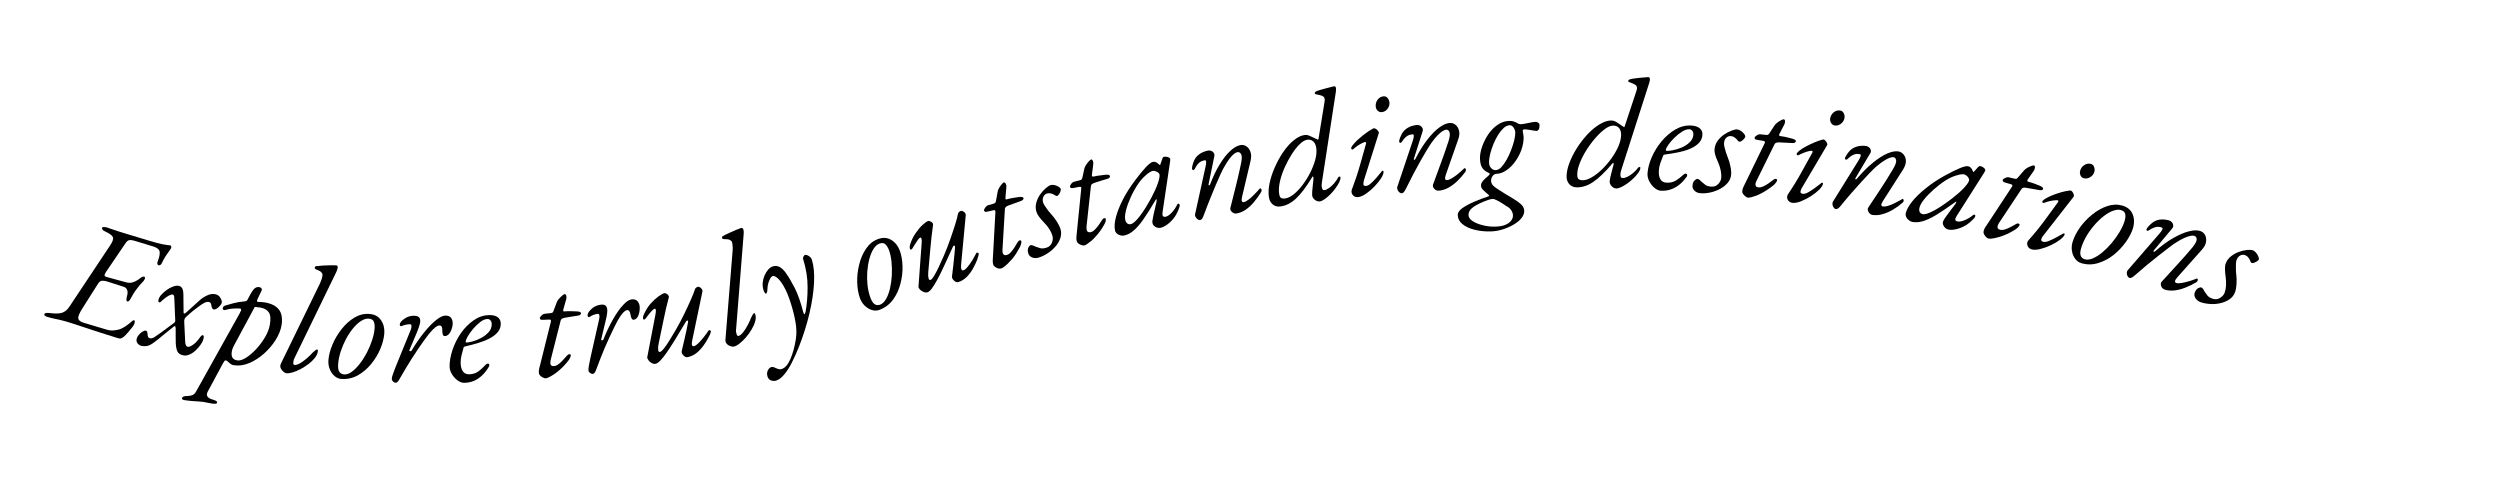 <svg xmlns="http://www.w3.org/2000/svg" xmlns:xlink="http://www.w3.org/1999/xlink" width="600" zoomAndPan="magnify" viewBox="0 0 450 90" height="120" preserveAspectRatio="xMidYMid meet" version="1.0"><defs><g/><clipPath id="41a521c608"><rect x="0" width="150" y="0" height="49"/></clipPath><clipPath id="64d52974c3"><rect x="0" width="269" y="0" height="61"/></clipPath></defs><g transform="matrix(1, 0, 0, 1, 4, 29)"><g clip-path="url(#41a521c608)"><g fill="#000000" fill-opacity="1"><g transform="translate(4.808, 27.974)"><g><path d="M -0.25 0.078 C -0.469 0.016 -0.625 -0.055 -0.719 -0.141 C -0.82 -0.223 -0.859 -0.32 -0.828 -0.438 C -0.766 -0.645 -0.391 -0.703 0.297 -0.609 C 1.242 -0.492 1.957 -0.523 2.438 -0.703 C 2.914 -0.879 3.332 -1.238 3.688 -1.781 L 11.016 -12.797 C 11.492 -13.504 11.656 -14.008 11.5 -14.312 C 11.344 -14.625 10.883 -14.957 10.125 -15.312 C 9.875 -15.426 9.711 -15.531 9.641 -15.625 C 9.566 -15.727 9.547 -15.848 9.578 -15.984 C 9.609 -16.078 9.711 -16.117 9.891 -16.109 C 10.078 -16.109 10.273 -16.078 10.484 -16.016 C 10.641 -15.973 10.895 -15.883 11.25 -15.75 C 11.613 -15.625 12.02 -15.488 12.469 -15.344 C 12.926 -15.195 13.344 -15.066 13.719 -14.953 L 18.062 -13.641 C 19.039 -13.348 19.797 -13.145 20.328 -13.031 C 20.859 -12.926 21.234 -12.863 21.453 -12.844 C 21.672 -12.832 21.801 -12.82 21.844 -12.812 C 21.914 -12.789 21.969 -12.727 22 -12.625 C 22.031 -12.531 22.035 -12.453 22.016 -12.391 C 21.984 -12.273 21.875 -12.094 21.688 -11.844 C 21.5 -11.594 21.281 -11.281 21.031 -10.906 C 20.781 -10.531 20.539 -10.094 20.312 -9.594 C 20.238 -9.426 20.141 -9.316 20.016 -9.266 C 19.898 -9.211 19.797 -9.203 19.703 -9.234 C 19.609 -9.266 19.547 -9.348 19.516 -9.484 C 19.492 -9.617 19.523 -9.789 19.609 -10 C 19.91 -10.801 20.008 -11.391 19.906 -11.766 C 19.801 -12.141 19.391 -12.43 18.672 -12.641 L 15.391 -13.641 C 14.953 -13.766 14.625 -13.797 14.406 -13.734 C 14.195 -13.672 14 -13.504 13.812 -13.234 L 10.297 -8.062 C 10.098 -7.77 10.004 -7.551 10.016 -7.406 C 10.023 -7.258 10.176 -7.156 10.469 -7.094 L 13.844 -6.172 C 14.312 -6.047 14.711 -6.035 15.047 -6.141 C 15.379 -6.242 15.703 -6.395 16.016 -6.594 C 16.172 -6.719 16.359 -6.859 16.578 -7.016 C 16.797 -7.172 16.984 -7.223 17.141 -7.172 C 17.273 -7.129 17.32 -7.031 17.281 -6.875 C 17.25 -6.719 17.164 -6.555 17.031 -6.391 C 16.77 -6.129 16.539 -5.883 16.344 -5.656 C 16.145 -5.426 15.969 -5.195 15.812 -4.969 C 15.602 -4.707 15.41 -4.43 15.234 -4.141 C 15.066 -3.859 14.879 -3.531 14.672 -3.156 C 14.609 -3.039 14.523 -2.93 14.422 -2.828 C 14.328 -2.723 14.234 -2.68 14.141 -2.703 C 14.004 -2.742 13.941 -2.867 13.953 -3.078 C 13.961 -3.285 13.984 -3.438 14.016 -3.531 C 14.18 -4.082 14.203 -4.5 14.078 -4.781 C 13.961 -5.07 13.75 -5.266 13.438 -5.359 L 10.359 -6.344 C 10.055 -6.426 9.781 -6.457 9.531 -6.438 C 9.281 -6.426 9.047 -6.242 8.828 -5.891 L 5.984 -1.406 C 5.453 -0.562 5.219 0.023 5.281 0.359 C 5.352 0.691 5.664 0.941 6.219 1.109 L 10.391 2.359 C 10.836 2.492 11.258 2.539 11.656 2.5 C 12.051 2.457 12.414 2.391 12.75 2.297 C 13.082 2.172 13.406 2.004 13.719 1.797 C 14.039 1.586 14.379 1.332 14.734 1.031 C 14.836 0.938 14.938 0.848 15.031 0.766 C 15.133 0.68 15.238 0.656 15.344 0.688 C 15.438 0.719 15.473 0.797 15.453 0.922 C 15.441 1.055 15.422 1.18 15.391 1.297 C 15.336 1.453 15.195 1.676 14.969 1.969 C 14.738 2.27 14.488 2.57 14.219 2.875 C 13.945 3.188 13.719 3.426 13.531 3.594 C 13.375 3.738 13.211 3.844 13.047 3.906 C 12.891 3.977 12.695 3.977 12.469 3.906 C 11.738 3.688 11.02 3.461 10.312 3.234 C 9.613 3.016 8.93 2.797 8.266 2.578 C 7.609 2.367 6.977 2.16 6.375 1.953 C 5.77 1.742 5.188 1.551 4.625 1.375 C 4.062 1.195 3.531 1.031 3.031 0.875 C 2.594 0.75 2.207 0.648 1.875 0.578 C 1.551 0.516 1.227 0.445 0.906 0.375 C 0.582 0.312 0.195 0.211 -0.25 0.078 Z M -0.25 0.078 "/></g></g></g><g fill="#000000" fill-opacity="1"><g transform="translate(20.918, 32.734)"><g><path d="M 0.562 0.531 C 0.289 0.469 0.055 0.32 -0.141 0.094 C -0.336 -0.133 -0.395 -0.422 -0.312 -0.766 C -0.27 -0.984 -0.148 -1.207 0.047 -1.438 C 0.242 -1.676 0.469 -1.875 0.719 -2.031 C 0.969 -2.188 1.164 -2.25 1.312 -2.219 C 1.457 -2.188 1.547 -2.113 1.578 -2 C 1.617 -1.883 1.641 -1.754 1.641 -1.609 C 1.648 -1.379 1.688 -1.203 1.75 -1.078 C 1.812 -0.961 1.895 -0.895 2 -0.875 C 2.133 -0.82 2.27 -0.812 2.406 -0.844 C 2.551 -0.883 2.691 -0.941 2.828 -1.016 C 3.285 -1.316 3.691 -1.598 4.047 -1.859 C 4.41 -2.117 4.773 -2.391 5.141 -2.672 C 5.504 -2.953 5.926 -3.266 6.406 -3.609 C 6.5 -3.672 6.562 -3.742 6.594 -3.828 C 6.625 -3.91 6.633 -3.992 6.625 -4.078 L 6.453 -8.156 C 6.441 -8.375 6.41 -8.516 6.359 -8.578 C 6.316 -8.648 6.242 -8.695 6.141 -8.719 C 6.016 -8.75 5.785 -8.68 5.453 -8.516 C 5.129 -8.348 4.738 -8.062 4.281 -7.656 C 4.227 -7.613 4.148 -7.535 4.047 -7.422 C 3.953 -7.316 3.844 -7.281 3.719 -7.312 C 3.645 -7.32 3.602 -7.375 3.594 -7.469 C 3.582 -7.57 3.594 -7.691 3.625 -7.828 C 3.688 -8.098 3.852 -8.383 4.125 -8.688 C 4.395 -8.988 4.719 -9.273 5.094 -9.547 C 5.469 -9.816 5.852 -10.02 6.25 -10.156 C 6.645 -10.301 6.988 -10.344 7.281 -10.281 C 7.582 -10.207 7.789 -10.039 7.906 -9.781 C 8.031 -9.52 8.094 -9.133 8.094 -8.625 L 8.125 -5.562 C 8.113 -5.258 8.242 -5.211 8.516 -5.422 L 11.062 -7.719 C 11.414 -8.039 11.852 -8.32 12.375 -8.562 C 12.895 -8.812 13.398 -8.879 13.891 -8.766 C 14.266 -8.68 14.551 -8.469 14.75 -8.125 C 14.957 -7.781 15.039 -7.5 15 -7.281 C 15 -7.145 14.906 -6.969 14.719 -6.75 C 14.539 -6.539 14.344 -6.359 14.125 -6.203 C 13.906 -6.055 13.711 -6 13.547 -6.031 C 13.43 -6.062 13.344 -6.129 13.281 -6.234 C 13.227 -6.336 13.188 -6.457 13.156 -6.594 C 13.125 -6.875 13.07 -7.066 13 -7.172 C 12.926 -7.273 12.828 -7.344 12.703 -7.375 C 12.473 -7.426 12.211 -7.383 11.922 -7.25 C 11.629 -7.113 11.281 -6.891 10.875 -6.578 C 10.551 -6.348 10.195 -6.078 9.812 -5.766 C 9.426 -5.461 8.992 -5.082 8.516 -4.625 C 8.43 -4.539 8.359 -4.426 8.297 -4.281 C 8.242 -4.145 8.227 -3.941 8.25 -3.672 L 8.422 -0.109 C 8.441 0.148 8.492 0.344 8.578 0.469 C 8.66 0.594 8.75 0.664 8.844 0.688 C 9.094 0.738 9.43 0.609 9.859 0.297 C 10.297 -0.016 10.723 -0.477 11.141 -1.094 C 11.316 -1.32 11.469 -1.426 11.594 -1.406 C 11.664 -1.383 11.719 -1.332 11.75 -1.25 C 11.781 -1.176 11.766 -1.004 11.703 -0.734 C 11.648 -0.473 11.504 -0.16 11.266 0.203 C 11.023 0.578 10.727 0.93 10.375 1.266 C 10.031 1.609 9.648 1.875 9.234 2.062 C 8.828 2.258 8.426 2.312 8.031 2.219 C 7.508 2.102 7.164 1.863 7 1.5 C 6.844 1.145 6.75 0.645 6.719 0 C 6.719 -0.406 6.711 -0.844 6.703 -1.312 C 6.691 -1.781 6.691 -2.223 6.703 -2.641 C 6.68 -2.867 6.641 -3 6.578 -3.031 C 6.523 -3.062 6.426 -3.016 6.281 -2.891 C 5.719 -2.453 5.145 -1.988 4.562 -1.5 C 3.988 -1.008 3.422 -0.555 2.859 -0.141 C 2.379 0.234 1.957 0.457 1.594 0.531 C 1.238 0.602 0.895 0.602 0.562 0.531 Z M 0.562 0.531 "/></g></g></g><g fill="#000000" fill-opacity="1"><g transform="translate(33.438, 35.573)"><g><path d="M -4.297 7.438 C -4.391 7.426 -4.477 7.395 -4.562 7.344 C -4.656 7.289 -4.695 7.219 -4.688 7.125 C -4.656 6.969 -4.535 6.852 -4.328 6.781 C -4.129 6.719 -3.941 6.695 -3.766 6.719 C -3.367 6.695 -3.047 6.641 -2.797 6.547 C -2.555 6.453 -2.344 6.242 -2.156 5.922 L 5.688 -8.141 C 5.82 -8.391 5.91 -8.578 5.953 -8.703 C 5.992 -8.836 5.977 -8.93 5.906 -8.984 C 5.844 -9.035 5.719 -9.055 5.531 -9.047 C 5.07 -9.055 4.676 -9.047 4.344 -9.016 C 4.008 -8.992 3.633 -8.922 3.219 -8.797 C 3.039 -8.734 2.895 -8.734 2.781 -8.797 C 2.676 -8.867 2.633 -8.961 2.656 -9.078 C 2.676 -9.234 2.734 -9.348 2.828 -9.422 C 2.93 -9.504 3.047 -9.562 3.172 -9.594 C 3.484 -9.688 3.941 -9.816 4.547 -9.984 C 5.148 -10.148 5.832 -10.266 6.594 -10.328 C 6.727 -10.336 6.844 -10.367 6.938 -10.422 C 7.031 -10.484 7.102 -10.578 7.156 -10.703 C 7.562 -11.523 7.91 -12.113 8.203 -12.469 C 8.492 -12.82 8.844 -12.961 9.25 -12.891 C 9.406 -12.867 9.523 -12.801 9.609 -12.688 C 9.703 -12.582 9.719 -12.445 9.656 -12.281 L 8.922 -10.75 C 8.836 -10.57 8.805 -10.438 8.828 -10.344 C 8.848 -10.258 8.895 -10.223 8.969 -10.234 C 9.207 -10.223 9.426 -10.211 9.625 -10.203 C 9.832 -10.191 10.031 -10.172 10.219 -10.141 C 11.133 -9.984 11.832 -9.707 12.312 -9.312 C 12.789 -8.926 13.094 -8.445 13.219 -7.875 C 13.344 -7.312 13.352 -6.707 13.25 -6.062 C 13.102 -5.176 12.742 -4.281 12.172 -3.375 C 11.609 -2.477 10.906 -1.656 10.062 -0.906 C 9.219 -0.156 8.32 0.41 7.375 0.797 C 6.438 1.191 5.504 1.312 4.578 1.156 C 4.398 1.133 4.219 1.051 4.031 0.906 C 3.852 0.758 3.68 0.613 3.516 0.469 C 3.367 0.332 3.238 0.273 3.125 0.297 C 3.008 0.328 2.863 0.508 2.688 0.844 L -0.062 5.953 C -0.25 6.316 -0.25 6.613 -0.062 6.844 C 0.113 7.07 0.426 7.242 0.875 7.359 C 1.062 7.41 1.238 7.477 1.406 7.562 C 1.582 7.656 1.66 7.77 1.641 7.906 C 1.617 8.02 1.523 8.082 1.359 8.094 C 1.191 8.113 1.004 8.109 0.797 8.078 C 0.523 8.035 0.238 7.984 -0.062 7.922 C -0.363 7.859 -0.633 7.805 -0.875 7.766 C -1.125 7.723 -1.332 7.703 -1.5 7.703 C -1.969 7.68 -2.426 7.648 -2.875 7.609 C -3.32 7.578 -3.797 7.52 -4.297 7.438 Z M 5.25 0.297 C 5.676 0.367 6.195 0.219 6.812 -0.156 C 7.426 -0.539 8.039 -1.062 8.656 -1.719 C 9.27 -2.375 9.805 -3.094 10.266 -3.875 C 10.723 -4.656 11.016 -5.414 11.141 -6.156 C 11.316 -7.195 11.25 -7.93 10.938 -8.359 C 10.625 -8.797 10.141 -9.078 9.484 -9.203 C 9.316 -9.223 9.148 -9.242 8.984 -9.266 C 8.828 -9.297 8.641 -9.316 8.422 -9.328 L 4.609 -2.25 C 4.453 -1.938 4.348 -1.641 4.297 -1.359 C 4.242 -1.078 4.234 -0.828 4.266 -0.609 C 4.316 -0.336 4.422 -0.133 4.578 0 C 4.734 0.145 4.957 0.242 5.25 0.297 Z M 5.25 0.297 "/></g></g></g><g fill="#000000" fill-opacity="1"><g transform="translate(46.049, 37.606)"><g><path d="M 1.516 0.578 C 1.266 0.547 1.008 0.379 0.75 0.078 C 0.488 -0.211 0.375 -0.508 0.406 -0.812 C 0.426 -0.926 0.457 -1.031 0.5 -1.125 L 7.562 -15.625 C 7.676 -15.883 7.77 -16.129 7.844 -16.359 C 7.926 -16.586 7.977 -16.828 8 -17.078 C 8.02 -17.242 7.953 -17.41 7.797 -17.578 C 7.648 -17.754 7.445 -17.883 7.188 -17.969 C 7.008 -18.031 6.863 -18.098 6.75 -18.172 C 6.645 -18.242 6.598 -18.32 6.609 -18.406 C 6.617 -18.457 6.629 -18.5 6.641 -18.531 C 6.648 -18.57 6.672 -18.609 6.703 -18.641 C 6.742 -18.672 6.781 -18.688 6.812 -18.688 C 7.176 -18.738 7.613 -18.781 8.125 -18.812 C 8.645 -18.844 9.129 -18.859 9.578 -18.859 C 10.023 -18.867 10.32 -18.863 10.469 -18.844 C 10.562 -18.832 10.633 -18.797 10.688 -18.734 C 10.738 -18.672 10.754 -18.562 10.734 -18.406 C 10.723 -18.289 10.691 -18.164 10.641 -18.031 C 10.586 -17.895 10.535 -17.766 10.484 -17.641 L 2.984 -2.203 C 2.898 -2.066 2.844 -1.926 2.812 -1.781 C 2.781 -1.645 2.758 -1.52 2.75 -1.406 C 2.707 -1.102 2.781 -0.941 2.969 -0.922 C 3.227 -0.891 3.566 -0.992 3.984 -1.234 C 4.398 -1.484 4.816 -1.789 5.234 -2.156 C 5.66 -2.531 6 -2.863 6.25 -3.156 C 6.375 -3.281 6.52 -3.406 6.688 -3.531 C 6.852 -3.656 6.973 -3.711 7.047 -3.703 C 7.117 -3.691 7.156 -3.648 7.156 -3.578 C 7.164 -3.516 7.164 -3.43 7.156 -3.328 C 7.102 -2.953 6.926 -2.57 6.625 -2.188 C 6.332 -1.812 5.957 -1.445 5.5 -1.094 C 5.039 -0.75 4.562 -0.441 4.062 -0.172 C 3.562 0.086 3.086 0.285 2.641 0.422 C 2.191 0.555 1.816 0.609 1.516 0.578 Z M 1.516 0.578 "/></g></g></g><g fill="#000000" fill-opacity="1"><g transform="translate(54.427, 38.603)"><g><path d="M 3 0.609 C 2.551 0.578 2.141 0.395 1.766 0.062 C 1.398 -0.258 1.117 -0.672 0.922 -1.172 C 0.723 -1.68 0.645 -2.207 0.688 -2.75 C 0.75 -3.625 0.988 -4.555 1.406 -5.547 C 1.82 -6.547 2.367 -7.477 3.047 -8.344 C 3.723 -9.207 4.488 -9.898 5.344 -10.422 C 6.207 -10.941 7.109 -11.164 8.047 -11.094 C 8.984 -11.031 9.68 -10.66 10.141 -9.984 C 10.609 -9.316 10.812 -8.52 10.75 -7.594 C 10.688 -6.75 10.453 -5.832 10.047 -4.844 C 9.641 -3.863 9.086 -2.945 8.391 -2.094 C 7.703 -1.25 6.898 -0.566 5.984 -0.047 C 5.078 0.461 4.082 0.68 3 0.609 Z M 3.5 -0.203 C 3.945 -0.172 4.414 -0.332 4.906 -0.688 C 5.395 -1.051 5.875 -1.535 6.344 -2.141 C 6.812 -2.742 7.238 -3.414 7.625 -4.156 C 8.008 -4.906 8.32 -5.656 8.562 -6.406 C 8.812 -7.164 8.957 -7.863 9 -8.5 C 9.039 -8.977 8.992 -9.379 8.859 -9.703 C 8.723 -10.035 8.41 -10.219 7.922 -10.25 C 7.492 -10.281 7.035 -10.133 6.547 -9.812 C 6.055 -9.5 5.578 -9.055 5.109 -8.484 C 4.648 -7.922 4.227 -7.281 3.844 -6.562 C 3.469 -5.844 3.148 -5.094 2.891 -4.312 C 2.641 -3.531 2.488 -2.77 2.438 -2.031 C 2.395 -1.414 2.469 -0.961 2.656 -0.672 C 2.852 -0.391 3.133 -0.234 3.5 -0.203 Z M 3.5 -0.203 "/></g></g></g><g fill="#000000" fill-opacity="1"><g transform="translate(65.536, 39.381)"><g><path d="M 1.672 0.516 C 1.578 0.516 1.473 0.477 1.359 0.406 C 1.254 0.344 1.164 0.254 1.094 0.141 C 1.02 0.035 0.984 -0.07 0.984 -0.188 C 0.992 -0.406 1.062 -0.688 1.188 -1.031 C 1.312 -1.375 1.473 -1.805 1.672 -2.328 L 4.406 -9.031 C 4.5 -9.27 4.539 -9.492 4.531 -9.703 C 4.531 -9.91 4.438 -10.016 4.25 -10.016 C 3.988 -10.016 3.727 -9.984 3.469 -9.922 C 3.219 -9.867 3.023 -9.805 2.891 -9.734 C 2.773 -9.66 2.664 -9.645 2.562 -9.688 C 2.457 -9.738 2.41 -9.832 2.422 -9.969 C 2.422 -10.113 2.492 -10.281 2.641 -10.469 C 2.785 -10.656 2.984 -10.828 3.234 -10.984 C 3.453 -11.16 3.719 -11.301 4.031 -11.406 C 4.352 -11.508 4.68 -11.555 5.016 -11.547 C 5.535 -11.535 5.863 -11.395 6 -11.125 C 6.133 -10.863 6.145 -10.516 6.031 -10.078 C 5.926 -9.641 5.754 -9.141 5.516 -8.578 L 4.188 -5.438 C 4.113 -5.301 4.133 -5.211 4.25 -5.172 C 4.375 -5.141 4.469 -5.164 4.531 -5.25 C 5.301 -6.531 6.07 -7.645 6.844 -8.594 C 7.625 -9.551 8.348 -10.289 9.016 -10.812 C 9.68 -11.332 10.234 -11.586 10.672 -11.578 C 11.16 -11.566 11.5 -11.414 11.688 -11.125 C 11.875 -10.844 11.961 -10.516 11.953 -10.141 C 11.941 -9.805 11.875 -9.461 11.75 -9.109 C 11.625 -8.754 11.453 -8.457 11.234 -8.219 C 11.016 -7.988 10.77 -7.879 10.5 -7.891 C 10.352 -7.891 10.242 -7.977 10.172 -8.156 C 10.109 -8.344 10.078 -8.582 10.078 -8.875 C 10.086 -9.156 10.055 -9.379 9.984 -9.547 C 9.91 -9.711 9.77 -9.797 9.562 -9.797 C 9.375 -9.805 9.125 -9.691 8.812 -9.453 C 8.5 -9.211 8.102 -8.801 7.625 -8.219 C 7.406 -7.938 7.117 -7.551 6.766 -7.062 C 6.422 -6.582 6.051 -6.051 5.656 -5.469 C 5.27 -4.895 4.883 -4.305 4.5 -3.703 C 4.113 -3.098 3.773 -2.547 3.484 -2.047 C 2.953 -1.16 2.57 -0.508 2.344 -0.094 C 2.125 0.32 1.898 0.523 1.672 0.516 Z M 1.672 0.516 "/></g></g></g><g fill="#000000" fill-opacity="1"><g transform="translate(76.618, 39.577)"><g><path d="M 3 0.328 C 2.602 0.348 2.195 0.211 1.781 -0.078 C 1.375 -0.367 1.031 -0.738 0.75 -1.188 C 0.477 -1.645 0.332 -2.086 0.312 -2.516 C 0.289 -3.453 0.457 -4.457 0.812 -5.531 C 1.164 -6.602 1.664 -7.613 2.312 -8.562 C 2.969 -9.508 3.734 -10.289 4.609 -10.906 C 5.484 -11.52 6.414 -11.836 7.406 -11.859 C 8.062 -11.879 8.57 -11.758 8.938 -11.5 C 9.312 -11.238 9.504 -10.863 9.516 -10.375 C 9.535 -9.789 9.367 -9.281 9.016 -8.844 C 8.66 -8.406 8.176 -8.02 7.562 -7.688 C 6.957 -7.363 6.273 -7.086 5.516 -6.859 C 4.766 -6.629 4.004 -6.426 3.234 -6.25 C 3.117 -6.227 3.023 -6.203 2.953 -6.172 C 2.891 -6.148 2.844 -6.082 2.812 -5.969 C 2.688 -5.551 2.566 -5.094 2.453 -4.594 C 2.336 -4.102 2.285 -3.645 2.297 -3.219 C 2.316 -2.562 2.457 -2.055 2.719 -1.703 C 2.988 -1.359 3.363 -1.191 3.844 -1.203 C 4.52 -1.223 5.086 -1.41 5.547 -1.766 C 6.004 -2.117 6.379 -2.461 6.672 -2.797 C 6.859 -3.016 7.023 -3.125 7.172 -3.125 C 7.359 -3.133 7.453 -3.047 7.453 -2.859 C 7.453 -2.836 7.453 -2.801 7.453 -2.75 C 7.453 -2.707 7.441 -2.672 7.422 -2.641 C 7.055 -2.004 6.645 -1.469 6.188 -1.031 C 5.738 -0.594 5.25 -0.258 4.719 -0.031 C 4.188 0.195 3.613 0.316 3 0.328 Z M 3.391 -6.922 C 3.598 -6.922 3.953 -6.988 4.453 -7.125 C 4.953 -7.258 5.469 -7.469 6 -7.75 C 6.531 -8.039 6.984 -8.395 7.359 -8.812 C 7.734 -9.227 7.91 -9.719 7.891 -10.281 C 7.891 -10.52 7.82 -10.723 7.688 -10.891 C 7.551 -11.066 7.359 -11.156 7.109 -11.156 C 6.711 -11.145 6.289 -10.969 5.844 -10.625 C 5.395 -10.281 4.969 -9.875 4.562 -9.406 C 4.164 -8.938 3.836 -8.477 3.578 -8.031 C 3.328 -7.594 3.203 -7.27 3.203 -7.062 C 3.203 -6.957 3.266 -6.91 3.391 -6.922 Z M 3.391 -6.922 "/></g></g></g><g fill="#000000" fill-opacity="1"><g transform="translate(86.521, 39.25)"><g/></g></g><g fill="#000000" fill-opacity="1"><g transform="translate(92.425, 38.881)"><g><path d="M 1.812 0.219 C 1.676 0.227 1.508 0.18 1.312 0.078 C 1.113 -0.016 0.941 -0.133 0.797 -0.281 C 0.66 -0.438 0.586 -0.578 0.578 -0.703 C 0.547 -1.023 0.562 -1.301 0.625 -1.531 C 0.695 -1.758 0.766 -2.02 0.828 -2.312 L 2.75 -10.047 C 2.77 -10.18 2.742 -10.27 2.672 -10.312 C 2.609 -10.352 2.531 -10.367 2.438 -10.359 L 1.297 -10.312 C 1.047 -10.301 0.891 -10.332 0.828 -10.406 C 0.773 -10.488 0.75 -10.566 0.75 -10.641 C 0.738 -10.68 0.773 -10.758 0.859 -10.875 C 0.941 -10.988 1.051 -11.102 1.188 -11.219 C 1.32 -11.332 1.473 -11.395 1.641 -11.406 L 2.656 -11.516 C 2.863 -11.535 3 -11.578 3.062 -11.641 C 3.125 -11.711 3.191 -11.859 3.266 -12.078 L 3.812 -13.516 C 3.863 -13.672 3.984 -13.859 4.172 -14.078 C 4.359 -14.297 4.551 -14.488 4.75 -14.656 C 4.957 -14.832 5.109 -14.926 5.203 -14.938 C 5.348 -14.945 5.445 -14.848 5.5 -14.641 C 5.562 -14.441 5.562 -14.242 5.5 -14.047 L 4.953 -12.109 C 4.93 -11.961 4.953 -11.875 5.016 -11.844 C 5.086 -11.82 5.203 -11.82 5.359 -11.844 C 5.734 -11.875 6.113 -11.879 6.5 -11.859 C 6.895 -11.848 7.223 -11.836 7.484 -11.828 C 7.785 -11.797 7.969 -11.75 8.031 -11.688 C 8.102 -11.633 8.145 -11.562 8.156 -11.469 C 8.164 -11.426 8.133 -11.359 8.062 -11.266 C 8 -11.18 7.863 -11.117 7.656 -11.078 C 7.25 -11.016 6.859 -10.953 6.484 -10.891 C 6.117 -10.828 5.734 -10.766 5.328 -10.703 C 5.023 -10.648 4.816 -10.582 4.703 -10.5 C 4.598 -10.414 4.531 -10.316 4.5 -10.203 L 2.688 -3.062 C 2.645 -2.832 2.629 -2.629 2.641 -2.453 C 2.66 -2.285 2.723 -2.16 2.828 -2.078 C 2.941 -1.992 3.102 -1.961 3.312 -1.984 C 3.57 -2.004 3.844 -2.125 4.125 -2.344 C 4.406 -2.562 4.672 -2.805 4.922 -3.078 C 5.172 -3.348 5.383 -3.586 5.562 -3.797 C 5.75 -4.023 5.914 -4.133 6.062 -4.125 C 6.219 -4.125 6.301 -4.066 6.312 -3.953 C 6.32 -3.828 6.285 -3.676 6.203 -3.5 C 6.129 -3.332 6.023 -3.16 5.891 -2.984 C 5.617 -2.629 5.332 -2.297 5.031 -1.984 C 4.738 -1.68 4.43 -1.395 4.109 -1.125 C 3.797 -0.852 3.488 -0.625 3.188 -0.438 C 2.895 -0.25 2.629 -0.098 2.391 0.016 C 2.16 0.129 1.969 0.195 1.812 0.219 Z M 1.812 0.219 "/></g></g></g><g fill="#000000" fill-opacity="1"><g transform="translate(100.995, 38.053)"><g><path d="M 1.734 0.25 C 1.641 0.258 1.531 0.238 1.406 0.188 C 1.289 0.133 1.188 0.062 1.094 -0.031 C 1.008 -0.125 0.957 -0.227 0.938 -0.344 C 0.906 -0.562 0.926 -0.848 1 -1.203 C 1.07 -1.566 1.16 -2.02 1.266 -2.562 L 2.859 -9.625 C 2.922 -9.883 2.93 -10.113 2.891 -10.312 C 2.848 -10.508 2.734 -10.594 2.547 -10.562 C 2.297 -10.531 2.047 -10.461 1.797 -10.359 C 1.555 -10.266 1.379 -10.172 1.266 -10.078 C 1.16 -9.984 1.055 -9.953 0.953 -9.984 C 0.848 -10.016 0.785 -10.094 0.766 -10.219 C 0.742 -10.363 0.785 -10.539 0.891 -10.75 C 1.004 -10.957 1.176 -11.164 1.406 -11.375 C 1.594 -11.582 1.832 -11.758 2.125 -11.906 C 2.414 -12.051 2.727 -12.148 3.062 -12.203 C 3.57 -12.273 3.914 -12.191 4.094 -11.953 C 4.27 -11.723 4.344 -11.379 4.312 -10.922 C 4.281 -10.473 4.188 -9.953 4.031 -9.359 L 3.234 -6.031 C 3.18 -5.883 3.219 -5.805 3.344 -5.797 C 3.469 -5.785 3.555 -5.828 3.609 -5.922 C 4.16 -7.305 4.742 -8.531 5.359 -9.594 C 5.973 -10.664 6.566 -11.508 7.141 -12.125 C 7.711 -12.75 8.211 -13.094 8.641 -13.156 C 9.129 -13.219 9.488 -13.125 9.719 -12.875 C 9.945 -12.633 10.086 -12.328 10.141 -11.953 C 10.18 -11.617 10.164 -11.266 10.094 -10.891 C 10.031 -10.516 9.91 -10.195 9.734 -9.938 C 9.566 -9.688 9.348 -9.539 9.078 -9.5 C 8.93 -9.477 8.805 -9.551 8.703 -9.719 C 8.609 -9.883 8.539 -10.113 8.5 -10.406 C 8.457 -10.688 8.383 -10.898 8.281 -11.047 C 8.188 -11.191 8.035 -11.25 7.828 -11.219 C 7.641 -11.188 7.41 -11.031 7.141 -10.75 C 6.879 -10.469 6.555 -9.992 6.172 -9.328 C 6.004 -9.023 5.789 -8.609 5.531 -8.078 C 5.27 -7.547 4.992 -6.961 4.703 -6.328 C 4.41 -5.691 4.117 -5.039 3.828 -4.375 C 3.547 -3.719 3.305 -3.125 3.109 -2.594 C 2.723 -1.625 2.453 -0.914 2.297 -0.469 C 2.148 -0.031 1.961 0.207 1.734 0.25 Z M 1.734 0.25 "/></g></g></g><g fill="#000000" fill-opacity="1"><g transform="translate(112.072, 36.489)"><g><path d="M 1.922 0 C 1.723 0.039 1.5 0 1.25 -0.125 C 1 -0.258 0.797 -0.438 0.641 -0.656 C 0.484 -0.875 0.414 -1.062 0.438 -1.219 L 1.891 -8.781 C 1.961 -9.113 1.992 -9.395 1.984 -9.625 C 1.973 -9.852 1.895 -9.953 1.75 -9.922 C 1.656 -9.898 1.516 -9.797 1.328 -9.609 C 1.141 -9.422 0.938 -9.188 0.719 -8.906 C 0.5 -8.625 0.281 -8.344 0.062 -8.062 C 0.031 -8.008 -0.035 -7.984 -0.141 -7.984 C -0.242 -7.984 -0.301 -8.004 -0.312 -8.047 C -0.332 -8.129 -0.336 -8.242 -0.328 -8.391 C -0.316 -8.547 -0.258 -8.727 -0.156 -8.938 C 0.176 -9.676 0.578 -10.312 1.047 -10.844 C 1.523 -11.375 1.992 -11.805 2.453 -12.141 C 2.91 -12.473 3.266 -12.664 3.516 -12.719 C 3.609 -12.738 3.723 -12.711 3.859 -12.641 C 4.004 -12.578 4.125 -12.477 4.219 -12.344 C 4.32 -12.219 4.352 -12.086 4.312 -11.953 C 3.945 -10.578 3.625 -9.188 3.344 -7.781 C 3.062 -6.383 2.773 -5.004 2.484 -3.641 C 2.398 -3.242 2.367 -2.883 2.391 -2.562 C 2.422 -2.238 2.531 -2.098 2.719 -2.141 C 2.906 -2.18 3.148 -2.395 3.453 -2.781 C 3.754 -3.164 4.086 -3.656 4.453 -4.25 C 4.816 -4.844 5.195 -5.477 5.594 -6.156 C 6.133 -7.094 6.641 -8.047 7.109 -9.016 C 7.586 -9.992 7.992 -10.875 8.328 -11.656 C 8.672 -12.438 8.883 -12.977 8.969 -13.281 C 9.02 -13.477 9.102 -13.617 9.219 -13.703 C 9.344 -13.797 9.457 -13.852 9.562 -13.875 C 9.676 -13.895 9.801 -13.859 9.938 -13.766 C 10.07 -13.68 10.18 -13.57 10.266 -13.438 C 10.359 -13.312 10.395 -13.188 10.375 -13.062 L 8.531 -4.234 C 8.445 -3.848 8.43 -3.566 8.484 -3.391 C 8.547 -3.211 8.66 -3.141 8.828 -3.172 C 9.055 -3.223 9.336 -3.414 9.672 -3.75 C 10.016 -4.082 10.348 -4.461 10.672 -4.891 C 11.004 -5.316 11.281 -5.695 11.5 -6.031 C 11.508 -6.039 11.535 -6.051 11.578 -6.062 C 11.629 -6.07 11.688 -6.055 11.75 -6.016 C 11.82 -5.984 11.867 -5.938 11.891 -5.875 C 11.891 -5.844 11.883 -5.801 11.875 -5.75 C 11.863 -5.707 11.848 -5.656 11.828 -5.594 C 11.816 -5.539 11.797 -5.469 11.766 -5.375 C 11.734 -5.289 11.691 -5.203 11.641 -5.109 C 11.598 -5.023 11.539 -4.914 11.469 -4.781 C 11.219 -4.27 10.906 -3.758 10.531 -3.25 C 10.156 -2.738 9.734 -2.297 9.266 -1.922 C 8.797 -1.555 8.27 -1.316 7.688 -1.203 C 7.438 -1.148 7.188 -1.254 6.938 -1.516 C 6.688 -1.785 6.586 -2.051 6.641 -2.312 C 6.785 -2.914 6.938 -3.562 7.094 -4.25 C 7.258 -4.938 7.398 -5.566 7.516 -6.141 C 7.641 -6.723 7.723 -7.148 7.766 -7.422 C 7.816 -7.672 7.785 -7.797 7.672 -7.797 C 7.555 -7.797 7.461 -7.727 7.391 -7.594 C 6.648 -6.344 5.992 -5.25 5.422 -4.312 C 4.848 -3.383 4.344 -2.609 3.906 -1.984 C 3.469 -1.367 3.086 -0.895 2.766 -0.562 C 2.441 -0.238 2.16 -0.051 1.922 0 Z M 1.922 0 "/></g></g></g><g fill="#000000" fill-opacity="1"><g transform="translate(126.529, 33.403)"><g><path d="M 1.625 -0.031 C 1.375 0.031 1.07 -0.02 0.719 -0.188 C 0.375 -0.363 0.16 -0.598 0.078 -0.891 C 0.047 -1.004 0.035 -1.117 0.047 -1.234 L 1.344 -17.297 C 1.363 -17.586 1.363 -17.852 1.344 -18.094 C 1.332 -18.332 1.297 -18.57 1.234 -18.812 C 1.18 -18.977 1.051 -19.113 0.844 -19.219 C 0.645 -19.32 0.41 -19.363 0.141 -19.344 C -0.047 -19.344 -0.203 -19.352 -0.328 -19.375 C -0.453 -19.406 -0.523 -19.461 -0.547 -19.547 C -0.566 -19.598 -0.57 -19.641 -0.562 -19.672 C -0.562 -19.711 -0.551 -19.754 -0.531 -19.797 C -0.52 -19.836 -0.5 -19.863 -0.469 -19.875 C -0.145 -20.062 0.25 -20.258 0.719 -20.469 C 1.188 -20.688 1.625 -20.879 2.031 -21.047 C 2.438 -21.223 2.719 -21.332 2.875 -21.375 C 2.957 -21.395 3.035 -21.379 3.109 -21.328 C 3.191 -21.285 3.254 -21.191 3.297 -21.047 C 3.328 -20.93 3.344 -20.801 3.344 -20.656 C 3.344 -20.508 3.336 -20.375 3.328 -20.25 L 1.969 -3.141 C 1.938 -2.984 1.93 -2.832 1.953 -2.688 C 1.984 -2.551 2.016 -2.426 2.047 -2.312 C 2.117 -2.02 2.242 -1.895 2.422 -1.938 C 2.672 -2.008 2.945 -2.234 3.25 -2.609 C 3.551 -2.992 3.828 -3.43 4.078 -3.922 C 4.336 -4.422 4.535 -4.852 4.672 -5.219 C 4.742 -5.383 4.832 -5.555 4.938 -5.734 C 5.051 -5.91 5.145 -6.008 5.219 -6.031 C 5.289 -6.051 5.336 -6.023 5.359 -5.953 C 5.391 -5.891 5.422 -5.805 5.453 -5.703 C 5.547 -5.336 5.52 -4.922 5.375 -4.453 C 5.238 -3.992 5.02 -3.52 4.719 -3.031 C 4.426 -2.539 4.094 -2.082 3.719 -1.656 C 3.344 -1.227 2.973 -0.867 2.609 -0.578 C 2.242 -0.285 1.914 -0.102 1.625 -0.031 Z M 1.625 -0.031 "/></g></g></g><g fill="#000000" fill-opacity="1"><g transform="translate(134.711, 31.279)"><g><path d="M 0.984 8.234 C 0.723 8.316 0.426 8.305 0.094 8.203 C -0.227 8.098 -0.445 7.859 -0.562 7.484 C -0.645 7.234 -0.664 6.992 -0.625 6.766 C -0.582 6.535 -0.492 6.332 -0.359 6.156 C -0.234 5.977 -0.094 5.863 0.062 5.812 C 0.238 5.758 0.406 5.758 0.562 5.812 C 0.719 5.875 0.875 5.941 1.031 6.016 C 1.188 6.086 1.344 6.141 1.5 6.172 C 1.656 6.211 1.812 6.207 1.969 6.156 C 2.594 5.969 3.125 5.363 3.562 4.344 C 4 3.332 4.328 2.133 4.547 0.75 C 4.691 -0.207 4.672 -1.211 4.484 -2.266 C 4.305 -3.328 4.023 -4.461 3.641 -5.672 C 3.223 -6.992 2.797 -8.02 2.359 -8.75 C 1.93 -9.488 1.539 -9.992 1.188 -10.266 C 0.844 -10.535 0.582 -10.645 0.406 -10.594 C 0.219 -10.539 0.051 -10.379 -0.094 -10.109 C -0.238 -9.836 -0.352 -9.539 -0.438 -9.219 C -0.52 -8.895 -0.562 -8.613 -0.562 -8.375 C -0.562 -8.27 -0.578 -8.094 -0.609 -7.844 C -0.648 -7.602 -0.723 -7.469 -0.828 -7.438 C -0.898 -7.406 -0.977 -7.457 -1.062 -7.594 C -1.156 -7.738 -1.234 -7.91 -1.297 -8.109 C -1.422 -8.523 -1.461 -8.957 -1.422 -9.406 C -1.379 -9.852 -1.27 -10.281 -1.094 -10.688 C -0.914 -11.102 -0.695 -11.457 -0.438 -11.75 C -0.188 -12.039 0.094 -12.234 0.406 -12.328 C 0.832 -12.461 1.238 -12.426 1.625 -12.219 C 2.02 -12.008 2.398 -11.641 2.766 -11.109 C 3.254 -10.43 3.773 -9.551 4.328 -8.469 C 4.879 -7.395 5.391 -5.953 5.859 -4.141 C 5.953 -3.816 6.031 -3.676 6.094 -3.719 C 6.164 -3.758 6.234 -3.914 6.297 -4.188 C 6.535 -5.5 6.656 -6.969 6.656 -8.594 C 6.664 -10.227 6.391 -11.941 5.828 -13.734 C 5.805 -13.816 5.836 -13.941 5.922 -14.109 C 6.016 -14.273 6.098 -14.367 6.172 -14.391 C 6.254 -14.422 6.379 -14.41 6.547 -14.359 C 6.711 -14.305 6.883 -14.207 7.062 -14.062 C 7.238 -13.926 7.359 -13.75 7.422 -13.531 C 7.773 -12.414 7.906 -11.02 7.812 -9.344 C 7.727 -7.676 7.453 -5.844 6.984 -3.844 C 6.516 -1.852 5.875 0.172 5.062 2.234 C 4.676 3.203 4.266 4.113 3.828 4.969 C 3.398 5.832 2.941 6.551 2.453 7.125 C 1.973 7.707 1.484 8.078 0.984 8.234 Z M 0.984 8.234 "/></g></g></g></g></g><g transform="matrix(1, 0, 0, 1, 145, 5)"><g clip-path="url(#64d52974c3)"><g fill="#000000" fill-opacity="1"><g transform="translate(10.311, 51.466)"><g><path d="M 2.984 -0.688 C 2.566 -0.531 2.117 -0.52 1.641 -0.656 C 1.172 -0.801 0.738 -1.062 0.344 -1.438 C -0.039 -1.82 -0.328 -2.27 -0.516 -2.781 C -0.816 -3.613 -0.984 -4.566 -1.016 -5.641 C -1.047 -6.711 -0.926 -7.785 -0.656 -8.859 C -0.395 -9.93 0.016 -10.879 0.578 -11.703 C 1.141 -12.535 1.859 -13.113 2.734 -13.438 C 3.617 -13.758 4.41 -13.707 5.109 -13.281 C 5.816 -12.863 6.332 -12.219 6.656 -11.344 C 6.945 -10.551 7.109 -9.625 7.141 -8.562 C 7.172 -7.508 7.047 -6.453 6.766 -5.391 C 6.492 -4.328 6.051 -3.375 5.438 -2.531 C 4.82 -1.688 4.004 -1.07 2.984 -0.688 Z M 3.109 -1.625 C 3.523 -1.781 3.883 -2.125 4.188 -2.656 C 4.488 -3.188 4.723 -3.82 4.891 -4.562 C 5.066 -5.312 5.176 -6.102 5.219 -6.938 C 5.258 -7.77 5.238 -8.582 5.156 -9.375 C 5.07 -10.164 4.922 -10.859 4.703 -11.453 C 4.523 -11.91 4.305 -12.258 4.047 -12.5 C 3.797 -12.75 3.438 -12.785 2.969 -12.609 C 2.57 -12.461 2.219 -12.141 1.906 -11.641 C 1.602 -11.148 1.359 -10.551 1.172 -9.844 C 0.984 -9.133 0.859 -8.375 0.797 -7.562 C 0.742 -6.75 0.758 -5.938 0.844 -5.125 C 0.938 -4.312 1.113 -3.551 1.375 -2.844 C 1.594 -2.27 1.848 -1.891 2.141 -1.703 C 2.43 -1.523 2.754 -1.5 3.109 -1.625 Z M 3.109 -1.625 "/></g></g></g><g fill="#000000" fill-opacity="1"><g transform="translate(20.029, 47.829)"><g><path d="M 1.922 -0.219 C 1.723 -0.156 1.488 -0.176 1.219 -0.281 C 0.957 -0.383 0.734 -0.531 0.547 -0.719 C 0.367 -0.914 0.285 -1.086 0.297 -1.234 L 0.859 -8.938 C 0.898 -9.281 0.898 -9.562 0.859 -9.781 C 0.816 -10.008 0.727 -10.102 0.594 -10.062 C 0.5 -10.031 0.375 -9.91 0.219 -9.703 C 0.062 -9.492 -0.109 -9.234 -0.297 -8.922 C -0.484 -8.617 -0.672 -8.316 -0.859 -8.016 C -0.891 -7.961 -0.953 -7.93 -1.047 -7.922 C -1.148 -7.91 -1.211 -7.926 -1.234 -7.969 C -1.254 -8.051 -1.27 -8.164 -1.281 -8.312 C -1.301 -8.457 -1.27 -8.645 -1.188 -8.875 C -0.945 -9.625 -0.617 -10.289 -0.203 -10.875 C 0.203 -11.469 0.613 -11.957 1.031 -12.344 C 1.445 -12.727 1.781 -12.961 2.031 -13.047 C 2.113 -13.078 2.227 -13.062 2.375 -13 C 2.531 -12.945 2.664 -12.863 2.781 -12.75 C 2.895 -12.633 2.941 -12.504 2.922 -12.359 C 2.723 -10.953 2.562 -9.539 2.438 -8.125 C 2.312 -6.707 2.188 -5.301 2.062 -3.906 C 2.02 -3.5 2.031 -3.133 2.094 -2.812 C 2.156 -2.5 2.273 -2.375 2.453 -2.438 C 2.629 -2.5 2.844 -2.738 3.094 -3.156 C 3.352 -3.57 3.629 -4.094 3.922 -4.719 C 4.223 -5.352 4.531 -6.031 4.844 -6.75 C 5.27 -7.738 5.66 -8.742 6.016 -9.766 C 6.379 -10.797 6.688 -11.719 6.938 -12.531 C 7.188 -13.344 7.332 -13.906 7.375 -14.219 C 7.414 -14.426 7.488 -14.578 7.594 -14.672 C 7.695 -14.766 7.801 -14.828 7.906 -14.859 C 8.008 -14.898 8.133 -14.883 8.281 -14.812 C 8.426 -14.75 8.551 -14.656 8.656 -14.531 C 8.758 -14.406 8.812 -14.281 8.812 -14.156 L 7.969 -5.188 C 7.938 -4.801 7.957 -4.52 8.031 -4.344 C 8.113 -4.176 8.234 -4.117 8.391 -4.172 C 8.617 -4.242 8.879 -4.461 9.172 -4.828 C 9.473 -5.203 9.766 -5.617 10.047 -6.078 C 10.328 -6.547 10.555 -6.957 10.734 -7.312 C 10.754 -7.32 10.781 -7.332 10.812 -7.344 C 10.863 -7.363 10.926 -7.359 11 -7.328 C 11.07 -7.305 11.117 -7.258 11.141 -7.188 C 11.148 -7.156 11.148 -7.117 11.141 -7.078 C 11.129 -7.035 11.117 -6.984 11.109 -6.922 C 11.098 -6.867 11.082 -6.797 11.062 -6.703 C 11.039 -6.617 11.008 -6.523 10.969 -6.422 C 10.938 -6.328 10.898 -6.207 10.859 -6.062 C 10.648 -5.531 10.391 -4.988 10.078 -4.438 C 9.773 -3.895 9.41 -3.41 8.984 -2.984 C 8.555 -2.555 8.062 -2.25 7.5 -2.062 C 7.258 -1.977 7 -2.055 6.719 -2.297 C 6.438 -2.547 6.305 -2.801 6.328 -3.062 C 6.41 -3.676 6.488 -4.332 6.562 -5.031 C 6.645 -5.738 6.711 -6.383 6.766 -6.969 C 6.816 -7.562 6.852 -8 6.875 -8.281 C 6.883 -8.52 6.832 -8.629 6.719 -8.609 C 6.602 -8.598 6.523 -8.523 6.484 -8.391 C 5.879 -7.066 5.348 -5.91 4.891 -4.922 C 4.43 -3.93 4.02 -3.102 3.656 -2.438 C 3.289 -1.77 2.969 -1.25 2.688 -0.875 C 2.406 -0.508 2.148 -0.289 1.922 -0.219 Z M 1.922 -0.219 "/></g></g></g><g fill="#000000" fill-opacity="1"><g transform="translate(33.367, 43.469)"><g><path d="M 1.828 -0.141 C 1.691 -0.098 1.516 -0.102 1.297 -0.156 C 1.086 -0.219 0.898 -0.312 0.734 -0.438 C 0.566 -0.562 0.461 -0.68 0.422 -0.797 C 0.336 -1.109 0.305 -1.379 0.328 -1.609 C 0.348 -1.848 0.363 -2.117 0.375 -2.422 L 0.812 -10.391 C 0.801 -10.516 0.758 -10.594 0.688 -10.625 C 0.625 -10.656 0.547 -10.656 0.453 -10.625 L -0.641 -10.375 C -0.891 -10.312 -1.047 -10.316 -1.109 -10.391 C -1.18 -10.461 -1.227 -10.531 -1.25 -10.594 C -1.27 -10.633 -1.242 -10.719 -1.172 -10.844 C -1.109 -10.977 -1.023 -11.109 -0.922 -11.234 C -0.828 -11.367 -0.695 -11.461 -0.531 -11.516 L 0.438 -11.797 C 0.633 -11.859 0.758 -11.93 0.812 -12.016 C 0.875 -12.098 0.914 -12.25 0.938 -12.469 L 1.219 -14 C 1.238 -14.156 1.316 -14.359 1.453 -14.609 C 1.598 -14.859 1.754 -15.082 1.922 -15.281 C 2.086 -15.488 2.219 -15.602 2.312 -15.625 C 2.445 -15.664 2.562 -15.594 2.656 -15.406 C 2.758 -15.219 2.801 -15.023 2.781 -14.828 L 2.609 -12.828 C 2.609 -12.68 2.645 -12.598 2.719 -12.578 C 2.789 -12.566 2.898 -12.586 3.047 -12.641 C 3.41 -12.742 3.785 -12.82 4.172 -12.875 C 4.555 -12.926 4.875 -12.973 5.125 -13.016 C 5.438 -13.035 5.629 -13.023 5.703 -12.984 C 5.785 -12.941 5.844 -12.875 5.875 -12.781 C 5.883 -12.738 5.863 -12.672 5.812 -12.578 C 5.77 -12.484 5.648 -12.395 5.453 -12.312 C 5.066 -12.176 4.695 -12.039 4.344 -11.906 C 3.988 -11.77 3.617 -11.641 3.234 -11.516 C 2.953 -11.41 2.758 -11.301 2.656 -11.188 C 2.562 -11.082 2.516 -10.973 2.516 -10.859 L 2.078 -3.516 C 2.066 -3.285 2.082 -3.086 2.125 -2.922 C 2.176 -2.754 2.266 -2.641 2.391 -2.578 C 2.516 -2.516 2.676 -2.516 2.875 -2.578 C 3.125 -2.648 3.363 -2.816 3.594 -3.078 C 3.832 -3.348 4.051 -3.641 4.25 -3.953 C 4.457 -4.266 4.625 -4.539 4.75 -4.781 C 4.895 -5.039 5.039 -5.18 5.188 -5.203 C 5.344 -5.223 5.438 -5.176 5.469 -5.062 C 5.5 -4.945 5.488 -4.797 5.438 -4.609 C 5.395 -4.43 5.328 -4.238 5.234 -4.031 C 5.023 -3.633 4.805 -3.254 4.578 -2.891 C 4.348 -2.523 4.098 -2.18 3.828 -1.859 C 3.555 -1.547 3.297 -1.27 3.047 -1.031 C 2.797 -0.789 2.566 -0.594 2.359 -0.438 C 2.16 -0.281 1.984 -0.18 1.828 -0.141 Z M 1.828 -0.141 "/></g></g></g><g fill="#000000" fill-opacity="1"><g transform="translate(41.052, 41.203)"><g><path d="M 0.812 0.188 C 0.414 0.289 0.047 0.27 -0.297 0.125 C -0.648 -0.02 -0.875 -0.266 -0.969 -0.609 C -1.082 -1.023 -1.078 -1.363 -0.953 -1.625 C -0.828 -1.883 -0.695 -2.031 -0.562 -2.062 C -0.426 -2.094 -0.273 -2.078 -0.109 -2.016 C 0.047 -1.953 0.223 -1.875 0.422 -1.781 C 0.66 -1.688 0.922 -1.602 1.203 -1.531 C 1.484 -1.457 1.82 -1.477 2.219 -1.594 C 2.707 -1.719 3.051 -1.992 3.25 -2.422 C 3.445 -2.848 3.5 -3.27 3.406 -3.688 C 3.301 -4.094 3.117 -4.504 2.859 -4.922 C 2.598 -5.348 2.273 -5.75 1.891 -6.125 C 1.535 -6.5 1.227 -6.859 0.969 -7.203 C 0.719 -7.555 0.555 -7.867 0.484 -8.141 C 0.336 -8.66 0.336 -9.191 0.484 -9.734 C 0.641 -10.273 0.875 -10.77 1.188 -11.219 C 1.508 -11.664 1.848 -12.039 2.203 -12.344 C 2.555 -12.645 2.848 -12.828 3.078 -12.891 C 3.305 -12.953 3.555 -12.945 3.828 -12.875 C 4.109 -12.801 4.344 -12.695 4.531 -12.562 C 4.727 -12.438 4.848 -12.312 4.891 -12.188 C 4.91 -12.082 4.891 -11.938 4.828 -11.75 C 4.766 -11.562 4.676 -11.383 4.562 -11.219 C 4.445 -11.062 4.344 -10.969 4.25 -10.938 C 4.156 -10.914 4.051 -10.938 3.938 -11 C 3.82 -11.062 3.695 -11.133 3.562 -11.219 C 3.414 -11.289 3.25 -11.348 3.062 -11.391 C 2.883 -11.441 2.672 -11.438 2.422 -11.375 C 2.129 -11.289 1.91 -11.098 1.766 -10.797 C 1.617 -10.504 1.598 -10.156 1.703 -9.75 C 1.742 -9.613 1.852 -9.406 2.031 -9.125 C 2.219 -8.844 2.422 -8.555 2.641 -8.266 C 2.867 -7.973 3.082 -7.723 3.281 -7.516 C 3.57 -7.203 3.879 -6.789 4.203 -6.281 C 4.523 -5.781 4.742 -5.316 4.859 -4.891 C 5.004 -4.348 4.977 -3.805 4.781 -3.266 C 4.594 -2.723 4.285 -2.219 3.859 -1.75 C 3.441 -1.289 2.961 -0.891 2.422 -0.547 C 1.891 -0.203 1.352 0.039 0.812 0.188 Z M 0.812 0.188 "/></g></g></g><g fill="#000000" fill-opacity="1"><g transform="translate(48.351, 39.224)"><g><path d="M 1.844 -0.047 C 1.695 -0.016 1.516 -0.035 1.297 -0.109 C 1.086 -0.18 0.906 -0.281 0.75 -0.406 C 0.594 -0.531 0.5 -0.656 0.469 -0.781 C 0.395 -1.094 0.375 -1.367 0.406 -1.609 C 0.438 -1.848 0.461 -2.113 0.484 -2.406 L 1.281 -10.344 C 1.281 -10.477 1.242 -10.555 1.172 -10.578 C 1.098 -10.609 1.02 -10.613 0.938 -10.594 L -0.172 -10.375 C -0.422 -10.344 -0.578 -10.359 -0.641 -10.422 C -0.703 -10.492 -0.742 -10.562 -0.766 -10.625 C -0.773 -10.664 -0.75 -10.75 -0.688 -10.875 C -0.625 -11.008 -0.535 -11.141 -0.422 -11.266 C -0.305 -11.391 -0.164 -11.473 0 -11.516 L 0.984 -11.766 C 1.18 -11.805 1.305 -11.867 1.359 -11.953 C 1.422 -12.047 1.473 -12.203 1.516 -12.422 L 1.844 -13.922 C 1.883 -14.078 1.977 -14.273 2.125 -14.516 C 2.281 -14.754 2.445 -14.973 2.625 -15.172 C 2.801 -15.367 2.938 -15.484 3.031 -15.516 C 3.164 -15.547 3.273 -15.469 3.359 -15.281 C 3.441 -15.094 3.469 -14.895 3.438 -14.688 L 3.188 -12.703 C 3.188 -12.555 3.219 -12.473 3.281 -12.453 C 3.352 -12.43 3.469 -12.438 3.625 -12.469 C 3.988 -12.562 4.367 -12.625 4.766 -12.656 C 5.16 -12.695 5.477 -12.738 5.719 -12.781 C 6.031 -12.789 6.223 -12.77 6.297 -12.719 C 6.379 -12.664 6.43 -12.594 6.453 -12.5 C 6.461 -12.457 6.441 -12.391 6.391 -12.297 C 6.336 -12.203 6.211 -12.117 6.016 -12.047 C 5.609 -11.93 5.227 -11.816 4.875 -11.703 C 4.52 -11.586 4.145 -11.469 3.75 -11.344 C 3.469 -11.25 3.273 -11.156 3.172 -11.062 C 3.078 -10.969 3.023 -10.859 3.016 -10.734 L 2.219 -3.422 C 2.207 -3.18 2.223 -2.977 2.266 -2.812 C 2.305 -2.645 2.383 -2.531 2.5 -2.469 C 2.625 -2.406 2.789 -2.395 3 -2.438 C 3.25 -2.5 3.492 -2.656 3.734 -2.906 C 3.984 -3.164 4.219 -3.445 4.438 -3.75 C 4.656 -4.062 4.832 -4.328 4.969 -4.547 C 5.113 -4.797 5.266 -4.93 5.422 -4.953 C 5.578 -4.973 5.664 -4.926 5.688 -4.812 C 5.719 -4.688 5.707 -4.535 5.656 -4.359 C 5.602 -4.18 5.52 -3.992 5.406 -3.797 C 5.188 -3.398 4.953 -3.023 4.703 -2.672 C 4.453 -2.328 4.188 -2 3.906 -1.688 C 3.633 -1.375 3.363 -1.102 3.094 -0.875 C 2.832 -0.656 2.594 -0.473 2.375 -0.328 C 2.164 -0.18 1.988 -0.086 1.844 -0.047 Z M 1.844 -0.047 "/></g></g></g><g fill="#000000" fill-opacity="1"><g transform="translate(56.048, 37.281)"><g><path d="M 1.312 0.109 C 1.094 0.16 0.859 0.148 0.609 0.078 C 0.367 0.016 0.16 -0.094 -0.016 -0.25 C -0.191 -0.406 -0.301 -0.586 -0.344 -0.797 C -0.488 -1.453 -0.43 -2.266 -0.172 -3.234 C 0.086 -4.203 0.504 -5.25 1.078 -6.375 C 1.66 -7.5 2.375 -8.625 3.219 -9.75 C 4.02 -10.82 4.688 -11.641 5.219 -12.203 C 5.758 -12.766 6.176 -13.078 6.469 -13.141 C 6.758 -13.203 7.039 -13.125 7.312 -12.906 C 7.645 -12.633 7.789 -12.508 7.75 -12.531 C 7.719 -12.551 7.711 -12.566 7.734 -12.578 C 7.766 -12.578 7.789 -12.594 7.812 -12.625 C 7.832 -12.664 7.844 -12.719 7.844 -12.781 C 8.02 -13.27 8.125 -13.562 8.156 -13.656 C 8.188 -13.758 8.188 -13.773 8.156 -13.703 C 8.227 -13.91 8.316 -14.023 8.422 -14.047 C 8.586 -14.078 8.754 -14.082 8.922 -14.062 C 9.098 -14.039 9.25 -13.992 9.375 -13.922 C 9.5 -13.859 9.57 -13.781 9.594 -13.688 C 9.613 -13.594 9.594 -13.348 9.531 -12.953 L 8.219 -4.141 C 8.102 -3.461 8.285 -3.172 8.766 -3.266 C 9.098 -3.336 9.461 -3.582 9.859 -4 C 10.254 -4.426 10.582 -4.906 10.844 -5.438 C 10.852 -5.488 10.879 -5.531 10.922 -5.562 C 10.961 -5.594 11.004 -5.613 11.047 -5.625 C 11.117 -5.633 11.172 -5.617 11.203 -5.578 C 11.242 -5.547 11.273 -5.473 11.297 -5.359 C 11.328 -5.234 11.254 -4.957 11.078 -4.531 C 10.898 -4.102 10.707 -3.719 10.5 -3.375 C 10.094 -2.789 9.648 -2.316 9.172 -1.953 C 8.703 -1.586 8.25 -1.359 7.812 -1.266 C 7.625 -1.234 7.426 -1.25 7.219 -1.312 C 7.02 -1.375 6.844 -1.473 6.688 -1.609 C 6.531 -1.754 6.438 -1.91 6.406 -2.078 C 6.352 -2.285 6.359 -2.504 6.422 -2.734 C 6.391 -2.555 6.391 -2.562 6.422 -2.75 C 6.453 -2.938 6.504 -3.219 6.578 -3.594 C 6.66 -3.969 6.754 -4.367 6.859 -4.797 C 6.961 -5.223 7.047 -5.594 7.109 -5.906 C 7.16 -6.133 7.164 -6.297 7.125 -6.391 C 7.094 -6.492 7.039 -6.461 6.969 -6.297 C 6.102 -4.816 5.348 -3.625 4.703 -2.719 C 4.066 -1.82 3.477 -1.156 2.938 -0.719 C 2.406 -0.281 1.863 -0.004 1.312 0.109 Z M 2.5 -1.938 C 2.895 -2.02 3.422 -2.484 4.078 -3.328 C 4.734 -4.172 5.441 -5.297 6.203 -6.703 C 6.711 -7.66 7.098 -8.52 7.359 -9.281 C 7.629 -10.039 7.727 -10.582 7.656 -10.906 C 7.625 -11.062 7.469 -11.211 7.188 -11.359 C 7.051 -11.43 6.914 -11.477 6.781 -11.5 C 6.645 -11.531 6.531 -11.535 6.438 -11.516 C 6.102 -11.441 5.68 -11.176 5.172 -10.719 C 4.66 -10.27 4.219 -9.77 3.844 -9.219 C 3.352 -8.5 2.91 -7.711 2.516 -6.859 C 2.129 -6.016 1.836 -5.219 1.641 -4.469 C 1.453 -3.719 1.406 -3.129 1.5 -2.703 C 1.562 -2.422 1.68 -2.207 1.859 -2.062 C 2.047 -1.926 2.258 -1.883 2.5 -1.938 Z M 2.5 -1.938 "/></g></g></g><g fill="#000000" fill-opacity="1"><g transform="translate(69.202, 34.46)"><g><path d="M 1.812 0.156 C 1.719 0.176 1.609 0.148 1.484 0.078 C 1.367 0.016 1.258 -0.066 1.156 -0.172 C 1.062 -0.285 0.988 -0.414 0.938 -0.562 C 0.883 -0.707 0.879 -0.832 0.922 -0.938 L 2.781 -9.391 C 2.988 -10.254 2.941 -10.66 2.641 -10.609 C 2.453 -10.578 2.258 -10.52 2.062 -10.438 C 1.875 -10.363 1.672 -10.211 1.453 -9.984 C 1.242 -9.754 1.031 -9.422 0.812 -8.984 C 0.738 -8.898 0.66 -8.852 0.578 -8.844 C 0.492 -8.844 0.426 -8.898 0.375 -9.016 C 0.352 -9.129 0.359 -9.273 0.391 -9.453 C 0.422 -9.641 0.469 -9.828 0.531 -10.016 C 0.602 -10.211 0.664 -10.379 0.719 -10.516 C 0.914 -10.984 1.227 -11.375 1.656 -11.688 C 2.094 -12.008 2.625 -12.234 3.25 -12.359 C 3.457 -12.391 3.648 -12.367 3.828 -12.297 C 4.016 -12.234 4.164 -12.113 4.281 -11.938 C 4.395 -11.758 4.426 -11.555 4.375 -11.328 L 3.344 -6.312 C 3.312 -6.164 3.336 -6.094 3.422 -6.094 C 3.516 -6.094 3.578 -6.145 3.609 -6.25 C 4.148 -7.664 4.738 -8.891 5.375 -9.922 C 6.008 -10.953 6.645 -11.754 7.281 -12.328 C 7.926 -12.91 8.523 -13.25 9.078 -13.344 C 9.461 -13.414 9.816 -13.344 10.141 -13.125 C 10.473 -12.906 10.719 -12.578 10.875 -12.141 C 11.039 -11.703 11.051 -11.164 10.906 -10.531 L 9.375 -4.062 C 9.207 -3.344 9.312 -3.016 9.688 -3.078 C 9.906 -3.117 10.16 -3.25 10.453 -3.469 C 10.754 -3.688 11.051 -3.941 11.344 -4.234 C 11.645 -4.523 11.898 -4.785 12.109 -5.016 C 12.328 -5.254 12.469 -5.414 12.531 -5.5 C 12.539 -5.52 12.551 -5.531 12.562 -5.531 C 12.57 -5.539 12.586 -5.547 12.609 -5.547 C 12.66 -5.555 12.711 -5.539 12.766 -5.5 C 12.828 -5.457 12.863 -5.398 12.875 -5.328 C 12.895 -5.18 12.879 -5.051 12.828 -4.938 C 12.43 -4.27 12 -3.66 11.531 -3.109 C 11.07 -2.555 10.57 -2.094 10.031 -1.719 C 9.5 -1.352 8.938 -1.125 8.344 -1.031 C 8.188 -1 8.016 -1.023 7.828 -1.109 C 7.641 -1.203 7.484 -1.336 7.359 -1.516 C 7.242 -1.691 7.219 -1.883 7.281 -2.094 C 7.613 -3.438 7.945 -4.766 8.281 -6.078 C 8.613 -7.398 8.914 -8.723 9.188 -10.047 C 9.352 -10.836 9.363 -11.379 9.219 -11.672 C 9.07 -11.961 8.863 -12.098 8.594 -12.078 C 8.395 -12.055 8.164 -11.945 7.906 -11.75 C 7.656 -11.551 7.383 -11.258 7.094 -10.875 C 6.801 -10.488 6.492 -10.008 6.172 -9.438 C 5.992 -9.145 5.766 -8.691 5.484 -8.078 C 5.211 -7.473 4.906 -6.773 4.562 -5.984 C 4.227 -5.191 3.883 -4.352 3.531 -3.469 C 3.176 -2.594 2.844 -1.723 2.531 -0.859 C 2.414 -0.535 2.305 -0.289 2.203 -0.125 C 2.098 0.031 1.969 0.125 1.812 0.156 Z M 1.812 0.156 "/></g></g></g><g fill="#000000" fill-opacity="1"><g transform="translate(83.45, 32.022)"><g><path d="M 2 0.141 C 1.457 0.211 0.992 0.082 0.609 -0.25 C 0.234 -0.582 0.008 -1.039 -0.062 -1.625 C -0.156 -2.344 -0.109 -3.156 0.078 -4.062 C 0.273 -4.977 0.582 -5.914 1 -6.875 C 1.426 -7.844 1.922 -8.75 2.484 -9.594 C 3.109 -10.508 3.758 -11.238 4.438 -11.781 C 5.125 -12.332 5.77 -12.645 6.375 -12.719 C 6.613 -12.75 6.812 -12.738 6.969 -12.688 C 7.125 -12.645 7.484 -12.488 8.047 -12.219 C 8.473 -12.031 8.707 -11.922 8.75 -11.891 C 8.801 -11.867 8.805 -11.859 8.766 -11.859 C 8.828 -11.867 8.867 -11.941 8.891 -12.078 L 9.953 -18.594 C 9.984 -18.719 9.992 -18.812 9.984 -18.875 C 9.984 -18.938 9.988 -18.984 10 -19.016 C 10.008 -19.047 10.008 -19.07 10 -19.094 C 10 -19.125 10 -19.148 10 -19.172 C 9.969 -19.379 9.891 -19.535 9.766 -19.641 C 9.641 -19.742 9.422 -19.832 9.109 -19.906 C 8.672 -20 8.41 -20.055 8.328 -20.078 C 8.254 -20.098 8.219 -20.133 8.219 -20.188 C 8.195 -20.32 8.254 -20.438 8.391 -20.531 C 8.535 -20.625 8.773 -20.719 9.109 -20.812 C 9.379 -20.883 9.656 -20.961 9.938 -21.047 C 10.219 -21.129 10.477 -21.195 10.719 -21.25 C 10.957 -21.312 11.16 -21.363 11.328 -21.406 C 11.492 -21.445 11.602 -21.473 11.656 -21.484 C 11.875 -21.516 12 -21.398 12.031 -21.141 C 12.039 -21.047 12.039 -20.941 12.031 -20.828 C 12.031 -20.723 12.02 -20.602 12 -20.469 L 9.5 -4.25 C 9.477 -4.094 9.461 -3.941 9.453 -3.797 C 9.441 -3.66 9.445 -3.52 9.469 -3.375 C 9.52 -2.957 9.676 -2.766 9.938 -2.797 C 10.188 -2.828 10.461 -2.953 10.766 -3.172 C 11.078 -3.391 11.379 -3.664 11.672 -4 C 11.961 -4.344 12.211 -4.695 12.422 -5.062 C 12.441 -5.133 12.473 -5.18 12.516 -5.203 C 12.555 -5.223 12.594 -5.234 12.625 -5.234 C 12.781 -5.254 12.848 -5.191 12.828 -5.047 C 12.848 -4.836 12.773 -4.562 12.609 -4.219 C 12.441 -3.875 12.211 -3.504 11.922 -3.109 C 11.641 -2.723 11.328 -2.359 10.984 -2.016 C 10.648 -1.68 10.312 -1.395 9.969 -1.156 C 9.633 -0.926 9.348 -0.797 9.109 -0.766 C 8.898 -0.742 8.695 -0.781 8.5 -0.875 C 8.301 -0.969 8.129 -1.102 7.984 -1.281 C 7.836 -1.469 7.754 -1.664 7.734 -1.875 C 7.723 -1.957 7.727 -2.203 7.75 -2.609 C 7.77 -2.816 7.797 -3.078 7.828 -3.391 C 7.859 -3.711 7.891 -4.02 7.922 -4.312 C 7.953 -4.613 7.973 -4.832 7.984 -4.969 C 7.992 -5.102 7.988 -5.082 7.969 -4.906 C 7.988 -5.062 7.969 -5.172 7.906 -5.234 C 7.852 -5.297 7.805 -5.273 7.766 -5.172 C 6.68 -3.379 5.695 -2.078 4.812 -1.266 C 3.938 -0.453 3 0.016 2 0.141 Z M 2.875 -1.297 C 3.375 -1.367 3.895 -1.625 4.438 -2.062 C 4.977 -2.5 5.504 -3.055 6.016 -3.734 C 6.535 -4.422 6.992 -5.156 7.391 -5.938 C 7.785 -6.727 8.086 -7.504 8.297 -8.266 C 8.504 -9.023 8.566 -9.711 8.484 -10.328 C 8.422 -10.867 8.242 -11.273 7.953 -11.547 C 7.672 -11.816 7.312 -11.926 6.875 -11.875 C 6.438 -11.812 5.973 -11.539 5.484 -11.062 C 5.004 -10.594 4.531 -9.988 4.062 -9.25 C 3.594 -8.508 3.164 -7.711 2.781 -6.859 C 2.406 -6.016 2.125 -5.18 1.938 -4.359 C 1.758 -3.547 1.707 -2.844 1.781 -2.25 C 1.832 -1.832 1.938 -1.555 2.094 -1.422 C 2.258 -1.297 2.52 -1.254 2.875 -1.297 Z M 2.875 -1.297 "/></g></g></g><g fill="#000000" fill-opacity="1"><g transform="translate(97.568, 30.262)"><g><path d="M 1.875 0.219 C 1.562 0.25 1.297 0.172 1.078 -0.016 C 0.859 -0.203 0.738 -0.41 0.719 -0.641 C 0.707 -0.711 0.703 -0.785 0.703 -0.859 C 0.703 -0.941 0.719 -1.02 0.75 -1.094 C 1.363 -2.707 1.867 -4.227 2.266 -5.656 C 2.66 -7.082 3.008 -8.32 3.312 -9.375 C 3.363 -9.602 3.305 -9.711 3.141 -9.703 C 3.047 -9.691 2.867 -9.625 2.609 -9.5 C 2.348 -9.375 2.07 -9.211 1.781 -9.016 C 1.5 -8.816 1.258 -8.625 1.062 -8.438 C 0.977 -8.352 0.891 -8.328 0.797 -8.359 C 0.703 -8.391 0.648 -8.453 0.641 -8.547 C 0.629 -8.641 0.68 -8.773 0.797 -8.953 C 0.922 -9.141 1.098 -9.359 1.328 -9.609 C 1.555 -9.859 1.836 -10.125 2.172 -10.406 C 2.504 -10.695 2.867 -10.988 3.266 -11.281 C 3.66 -11.582 4.082 -11.852 4.531 -12.094 C 4.688 -12.195 4.852 -12.195 5.031 -12.094 C 5.207 -12 5.352 -11.875 5.469 -11.719 C 5.594 -11.562 5.645 -11.43 5.625 -11.328 L 2.969 -2.906 C 2.914 -2.75 2.879 -2.598 2.859 -2.453 C 2.836 -2.305 2.832 -2.176 2.844 -2.062 C 2.852 -1.945 2.91 -1.867 3.016 -1.828 C 3.129 -1.797 3.234 -1.785 3.328 -1.797 C 3.586 -1.816 3.875 -1.969 4.188 -2.25 C 4.508 -2.531 4.844 -2.867 5.188 -3.266 C 5.531 -3.672 5.863 -4.07 6.188 -4.469 C 6.219 -4.5 6.25 -4.52 6.281 -4.531 C 6.32 -4.531 6.363 -4.52 6.406 -4.5 C 6.445 -4.477 6.469 -4.445 6.469 -4.406 C 6.5 -4.102 6.359 -3.703 6.047 -3.203 C 5.734 -2.711 5.332 -2.211 4.844 -1.703 C 4.363 -1.203 3.852 -0.766 3.312 -0.391 C 2.781 -0.023 2.301 0.176 1.875 0.219 Z M 6.156 -15.078 C 5.875 -15.047 5.625 -15.133 5.406 -15.344 C 5.195 -15.562 5.082 -15.812 5.062 -16.094 C 5.02 -16.531 5.129 -16.93 5.391 -17.297 C 5.66 -17.672 6.02 -17.879 6.469 -17.922 C 6.77 -17.953 7.016 -17.848 7.203 -17.609 C 7.391 -17.379 7.5 -17.113 7.531 -16.812 C 7.57 -16.406 7.457 -16.023 7.188 -15.672 C 6.926 -15.316 6.582 -15.117 6.156 -15.078 Z M 6.156 -15.078 "/></g></g></g><g fill="#000000" fill-opacity="1"><g transform="translate(105.508, 29.448)"><g><path d="M 1.797 0.344 C 1.691 0.352 1.582 0.316 1.469 0.234 C 1.363 0.16 1.266 0.066 1.172 -0.047 C 1.086 -0.172 1.031 -0.305 1 -0.453 C 0.969 -0.609 0.973 -0.738 1.016 -0.844 L 3.766 -9.031 C 4.055 -9.875 4.051 -10.285 3.75 -10.266 C 3.562 -10.254 3.367 -10.219 3.172 -10.156 C 2.973 -10.102 2.754 -9.973 2.516 -9.766 C 2.285 -9.566 2.035 -9.258 1.766 -8.844 C 1.691 -8.77 1.613 -8.734 1.531 -8.734 C 1.445 -8.742 1.383 -8.805 1.344 -8.922 C 1.332 -9.035 1.352 -9.18 1.406 -9.359 C 1.457 -9.547 1.523 -9.727 1.609 -9.906 C 1.691 -10.094 1.766 -10.25 1.828 -10.375 C 2.086 -10.82 2.445 -11.18 2.906 -11.453 C 3.363 -11.723 3.91 -11.891 4.547 -11.953 C 4.754 -11.961 4.945 -11.922 5.125 -11.828 C 5.301 -11.734 5.438 -11.594 5.531 -11.406 C 5.625 -11.227 5.633 -11.031 5.562 -10.812 L 4 -5.906 C 3.945 -5.77 3.961 -5.695 4.047 -5.688 C 4.141 -5.676 4.207 -5.719 4.25 -5.812 C 4.938 -7.176 5.648 -8.332 6.391 -9.281 C 7.129 -10.238 7.848 -10.973 8.547 -11.484 C 9.254 -12.004 9.891 -12.281 10.453 -12.312 C 10.848 -12.344 11.195 -12.227 11.5 -11.969 C 11.801 -11.719 12.008 -11.363 12.125 -10.906 C 12.238 -10.457 12.18 -9.926 11.953 -9.312 L 9.75 -3.031 C 9.508 -2.344 9.578 -2.008 9.953 -2.031 C 10.18 -2.039 10.453 -2.141 10.766 -2.328 C 11.086 -2.516 11.41 -2.734 11.734 -2.984 C 12.055 -3.242 12.332 -3.477 12.562 -3.688 C 12.801 -3.906 12.961 -4.055 13.047 -4.141 C 13.055 -4.16 13.066 -4.172 13.078 -4.172 C 13.086 -4.172 13.102 -4.172 13.125 -4.172 C 13.176 -4.172 13.223 -4.148 13.266 -4.109 C 13.316 -4.066 13.348 -4.008 13.359 -3.938 C 13.367 -3.789 13.336 -3.656 13.266 -3.531 C 12.816 -2.914 12.332 -2.359 11.812 -1.859 C 11.289 -1.359 10.742 -0.953 10.172 -0.641 C 9.609 -0.336 9.023 -0.164 8.422 -0.125 C 8.254 -0.113 8.082 -0.16 7.906 -0.266 C 7.727 -0.379 7.586 -0.523 7.484 -0.703 C 7.391 -0.891 7.383 -1.094 7.469 -1.312 C 7.938 -2.602 8.406 -3.883 8.875 -5.156 C 9.352 -6.438 9.801 -7.723 10.219 -9.016 C 10.457 -9.785 10.52 -10.32 10.406 -10.625 C 10.301 -10.938 10.117 -11.098 9.859 -11.109 C 9.641 -11.098 9.395 -11.004 9.125 -10.828 C 8.852 -10.66 8.551 -10.398 8.219 -10.047 C 7.883 -9.703 7.523 -9.258 7.141 -8.719 C 6.941 -8.445 6.672 -8.023 6.328 -7.453 C 5.984 -6.879 5.598 -6.219 5.172 -5.469 C 4.754 -4.719 4.32 -3.922 3.875 -3.078 C 3.438 -2.234 3.016 -1.398 2.609 -0.578 C 2.461 -0.266 2.328 -0.035 2.203 0.109 C 2.086 0.254 1.953 0.332 1.797 0.344 Z M 1.797 0.344 "/></g></g></g><g fill="#000000" fill-opacity="1"><g transform="translate(119.972, 28.575)"><g><path d="M 3.375 8.078 C 2.289 8.109 1.297 8.004 0.391 7.766 C -0.504 7.535 -1.219 7.195 -1.75 6.75 C -2.289 6.301 -2.566 5.758 -2.578 5.125 C -2.586 4.695 -2.305 4.281 -1.734 3.875 C -1.16 3.477 -0.453 3.098 0.391 2.734 C 1.242 2.379 2.094 2.055 2.938 1.766 C 3.094 1.703 3.109 1.613 2.984 1.5 C 2.566 1.156 2.234 0.859 1.984 0.609 C 1.734 0.367 1.609 0.098 1.609 -0.203 C 1.598 -0.461 1.723 -0.742 1.984 -1.047 C 2.254 -1.348 2.582 -1.656 2.969 -1.969 C 3.062 -2.062 3.117 -2.133 3.141 -2.188 C 3.172 -2.238 3.188 -2.273 3.188 -2.297 C 3.176 -2.359 3.098 -2.414 2.953 -2.469 C 2.578 -2.645 2.273 -2.852 2.047 -3.094 C 1.828 -3.332 1.672 -3.613 1.578 -3.938 C 1.484 -4.258 1.43 -4.625 1.422 -5.031 C 1.41 -5.676 1.535 -6.379 1.797 -7.141 C 2.055 -7.91 2.422 -8.648 2.891 -9.359 C 3.367 -10.066 3.93 -10.645 4.578 -11.094 C 5.223 -11.551 5.922 -11.789 6.672 -11.812 C 7.055 -11.82 7.336 -11.785 7.516 -11.703 C 7.703 -11.617 7.852 -11.555 7.969 -11.516 C 8.102 -11.43 8.234 -11.359 8.359 -11.297 C 8.492 -11.242 8.629 -11.219 8.766 -11.219 C 8.973 -11.219 9.242 -11.254 9.578 -11.328 C 9.91 -11.398 10.254 -11.469 10.609 -11.531 C 10.961 -11.602 11.258 -11.641 11.5 -11.641 C 11.613 -11.641 11.75 -11.586 11.906 -11.484 C 12.062 -11.391 12.141 -11.234 12.141 -11.016 C 12.148 -10.66 12.098 -10.406 11.984 -10.25 C 11.879 -10.102 11.77 -10.023 11.656 -10.016 C 11.488 -10.016 11.254 -10.039 10.953 -10.094 C 10.66 -10.145 10.375 -10.191 10.094 -10.234 C 9.812 -10.273 9.598 -10.297 9.453 -10.297 C 9.359 -10.297 9.27 -10.266 9.188 -10.203 C 9.113 -10.148 9.094 -10.047 9.125 -9.891 C 9.164 -9.754 9.195 -9.598 9.219 -9.422 C 9.25 -9.254 9.27 -9.078 9.281 -8.891 C 9.289 -8.16 9.16 -7.41 8.891 -6.641 C 8.617 -5.867 8.242 -5.156 7.766 -4.5 C 7.297 -3.844 6.758 -3.312 6.156 -2.906 C 5.562 -2.5 4.957 -2.289 4.344 -2.281 C 4.207 -2.27 4.086 -2.227 3.984 -2.156 C 3.879 -2.094 3.789 -2.016 3.719 -1.922 C 3.52 -1.648 3.422 -1.375 3.422 -1.094 C 3.43 -0.75 3.531 -0.469 3.719 -0.25 C 3.906 -0.031 4.238 0.227 4.719 0.531 C 5.031 0.727 5.41 0.969 5.859 1.25 C 6.316 1.531 6.766 1.801 7.203 2.062 C 7.641 2.32 7.992 2.551 8.266 2.75 C 8.672 3.039 8.957 3.312 9.125 3.562 C 9.289 3.812 9.379 4.078 9.391 4.359 C 9.398 4.848 9.219 5.312 8.844 5.75 C 8.469 6.188 7.973 6.578 7.359 6.922 C 6.754 7.266 6.102 7.539 5.406 7.75 C 4.707 7.957 4.031 8.066 3.375 8.078 Z M 4.188 7.219 C 4.938 7.195 5.539 7.086 6 6.891 C 6.469 6.691 6.812 6.441 7.031 6.141 C 7.258 5.848 7.367 5.535 7.359 5.203 C 7.359 4.922 7.266 4.625 7.078 4.312 C 6.898 4.008 6.598 3.742 6.172 3.516 C 6.004 3.398 5.734 3.223 5.359 2.984 C 4.992 2.754 4.707 2.594 4.5 2.5 C 4.164 2.32 3.906 2.234 3.719 2.234 C 3.602 2.242 3.484 2.258 3.359 2.281 C 3.242 2.301 3.129 2.332 3.016 2.375 C 1.898 2.758 1.008 3.172 0.344 3.609 C -0.32 4.047 -0.648 4.555 -0.641 5.141 C -0.629 5.547 -0.383 5.906 0.094 6.219 C 0.582 6.539 1.195 6.789 1.938 6.969 C 2.676 7.156 3.426 7.238 4.188 7.219 Z M 4.234 -2.953 C 4.578 -2.953 4.914 -3.125 5.25 -3.469 C 5.582 -3.82 5.906 -4.273 6.219 -4.828 C 6.531 -5.379 6.801 -5.961 7.031 -6.578 C 7.27 -7.191 7.457 -7.781 7.594 -8.344 C 7.727 -8.906 7.789 -9.363 7.781 -9.719 C 7.781 -10 7.68 -10.289 7.484 -10.594 C 7.285 -10.895 7.047 -11.039 6.766 -11.031 C 6.41 -11.02 6.055 -10.859 5.703 -10.547 C 5.359 -10.234 5.023 -9.828 4.703 -9.328 C 4.391 -8.828 4.109 -8.273 3.859 -7.672 C 3.617 -7.078 3.422 -6.484 3.266 -5.891 C 3.117 -5.297 3.051 -4.754 3.062 -4.266 C 3.062 -3.91 3.18 -3.598 3.422 -3.328 C 3.672 -3.066 3.941 -2.941 4.234 -2.953 Z M 4.234 -2.953 "/></g></g></g><g fill="#000000" fill-opacity="1"><g transform="translate(131.423, 28.333)"><g/></g></g><g fill="#000000" fill-opacity="1"><g transform="translate(136.798, 28.268)"><g><path d="M 1.953 0.453 C 1.41 0.43 0.973 0.227 0.641 -0.156 C 0.316 -0.539 0.164 -1.031 0.188 -1.625 C 0.207 -2.344 0.383 -3.133 0.719 -4 C 1.051 -4.875 1.5 -5.754 2.062 -6.641 C 2.625 -7.523 3.254 -8.344 3.953 -9.094 C 4.711 -9.895 5.473 -10.516 6.234 -10.953 C 6.992 -11.391 7.676 -11.598 8.281 -11.578 C 8.52 -11.566 8.711 -11.523 8.859 -11.453 C 9.016 -11.391 9.348 -11.18 9.859 -10.828 C 10.242 -10.578 10.457 -10.438 10.5 -10.406 C 10.551 -10.375 10.555 -10.359 10.516 -10.359 C 10.578 -10.359 10.625 -10.426 10.656 -10.562 L 12.734 -16.828 C 12.773 -16.941 12.801 -17.031 12.812 -17.094 C 12.82 -17.156 12.832 -17.203 12.844 -17.234 C 12.852 -17.266 12.859 -17.289 12.859 -17.312 C 12.859 -17.344 12.859 -17.367 12.859 -17.391 C 12.867 -17.598 12.816 -17.758 12.703 -17.875 C 12.598 -18 12.398 -18.117 12.109 -18.234 C 11.691 -18.398 11.445 -18.5 11.375 -18.531 C 11.301 -18.562 11.27 -18.602 11.281 -18.656 C 11.281 -18.789 11.352 -18.891 11.5 -18.953 C 11.656 -19.023 11.898 -19.082 12.234 -19.125 C 12.523 -19.156 12.816 -19.191 13.109 -19.234 C 13.398 -19.273 13.664 -19.301 13.906 -19.312 C 14.156 -19.332 14.363 -19.348 14.531 -19.359 C 14.695 -19.379 14.805 -19.391 14.859 -19.391 C 15.086 -19.391 15.195 -19.258 15.188 -19 C 15.188 -18.906 15.176 -18.805 15.156 -18.703 C 15.133 -18.598 15.102 -18.477 15.062 -18.344 L 10.047 -2.719 C 10.004 -2.562 9.961 -2.414 9.922 -2.281 C 9.891 -2.145 9.875 -2.004 9.875 -1.859 C 9.863 -1.441 9.988 -1.227 10.25 -1.219 C 10.5 -1.207 10.797 -1.285 11.141 -1.453 C 11.484 -1.617 11.828 -1.848 12.172 -2.141 C 12.516 -2.43 12.812 -2.742 13.062 -3.078 C 13.102 -3.141 13.145 -3.176 13.188 -3.188 C 13.227 -3.195 13.266 -3.203 13.297 -3.203 C 13.453 -3.203 13.504 -3.129 13.453 -2.984 C 13.453 -2.773 13.344 -2.516 13.125 -2.203 C 12.906 -1.891 12.625 -1.562 12.281 -1.219 C 11.938 -0.883 11.566 -0.57 11.172 -0.281 C 10.773 0 10.395 0.227 10.031 0.406 C 9.664 0.582 9.363 0.664 9.125 0.656 C 8.914 0.656 8.719 0.586 8.531 0.453 C 8.352 0.328 8.207 0.164 8.094 -0.031 C 7.977 -0.227 7.926 -0.43 7.938 -0.641 C 7.938 -0.734 7.977 -0.977 8.062 -1.375 C 8.113 -1.57 8.176 -1.82 8.25 -2.125 C 8.332 -2.438 8.41 -2.738 8.484 -3.031 C 8.566 -3.32 8.625 -3.531 8.656 -3.656 C 8.688 -3.789 8.676 -3.773 8.625 -3.609 C 8.676 -3.754 8.676 -3.859 8.625 -3.922 C 8.582 -3.992 8.535 -3.984 8.484 -3.891 C 7.129 -2.297 5.953 -1.164 4.953 -0.5 C 3.961 0.164 2.961 0.484 1.953 0.453 Z M 3.047 -0.828 C 3.547 -0.816 4.098 -0.988 4.703 -1.344 C 5.316 -1.695 5.926 -2.164 6.531 -2.75 C 7.145 -3.344 7.707 -3.992 8.219 -4.703 C 8.738 -5.422 9.16 -6.141 9.484 -6.859 C 9.805 -7.586 9.977 -8.266 10 -8.891 C 10.02 -9.43 9.91 -9.859 9.672 -10.172 C 9.43 -10.484 9.086 -10.645 8.641 -10.656 C 8.203 -10.676 7.707 -10.488 7.156 -10.094 C 6.602 -9.695 6.035 -9.172 5.453 -8.516 C 4.867 -7.859 4.328 -7.141 3.828 -6.359 C 3.328 -5.578 2.914 -4.789 2.594 -4 C 2.281 -3.219 2.117 -2.531 2.109 -1.938 C 2.098 -1.52 2.16 -1.234 2.297 -1.078 C 2.43 -0.922 2.68 -0.836 3.047 -0.828 Z M 3.047 -0.828 "/></g></g></g><g fill="#000000" fill-opacity="1"><g transform="translate(151.001, 28.721)"><g><path d="M 2.953 0.609 C 2.555 0.586 2.164 0.41 1.781 0.078 C 1.406 -0.242 1.098 -0.641 0.859 -1.109 C 0.629 -1.586 0.523 -2.039 0.547 -2.469 C 0.609 -3.395 0.863 -4.379 1.312 -5.422 C 1.77 -6.461 2.363 -7.422 3.094 -8.297 C 3.832 -9.18 4.66 -9.891 5.578 -10.422 C 6.504 -10.953 7.461 -11.188 8.453 -11.125 C 9.109 -11.082 9.609 -10.914 9.953 -10.625 C 10.305 -10.332 10.469 -9.941 10.438 -9.453 C 10.395 -8.867 10.176 -8.375 9.781 -7.969 C 9.395 -7.57 8.879 -7.234 8.234 -6.953 C 7.598 -6.68 6.895 -6.469 6.125 -6.312 C 5.352 -6.156 4.578 -6.023 3.797 -5.922 C 3.68 -5.91 3.586 -5.895 3.516 -5.875 C 3.453 -5.852 3.398 -5.785 3.359 -5.672 C 3.191 -5.273 3.023 -4.836 2.859 -4.359 C 2.703 -3.879 2.613 -3.426 2.594 -3 C 2.551 -2.344 2.645 -1.828 2.875 -1.453 C 3.102 -1.078 3.453 -0.875 3.922 -0.844 C 4.598 -0.801 5.18 -0.93 5.672 -1.234 C 6.172 -1.547 6.582 -1.863 6.906 -2.188 C 7.102 -2.375 7.273 -2.469 7.422 -2.469 C 7.609 -2.445 7.695 -2.344 7.688 -2.156 C 7.688 -2.133 7.68 -2.098 7.672 -2.047 C 7.672 -2.004 7.656 -1.973 7.625 -1.953 C 7.207 -1.348 6.75 -0.848 6.25 -0.453 C 5.758 -0.066 5.238 0.211 4.688 0.391 C 4.133 0.578 3.555 0.648 2.953 0.609 Z M 4.031 -6.562 C 4.227 -6.551 4.578 -6.586 5.078 -6.672 C 5.586 -6.766 6.117 -6.926 6.672 -7.156 C 7.234 -7.395 7.719 -7.707 8.125 -8.094 C 8.539 -8.477 8.77 -8.953 8.812 -9.516 C 8.82 -9.754 8.766 -9.961 8.641 -10.141 C 8.523 -10.328 8.344 -10.43 8.094 -10.453 C 7.695 -10.473 7.258 -10.332 6.781 -10.031 C 6.301 -9.738 5.844 -9.375 5.406 -8.938 C 4.969 -8.508 4.602 -8.086 4.312 -7.672 C 4.02 -7.254 3.863 -6.941 3.844 -6.734 C 3.844 -6.629 3.906 -6.57 4.031 -6.562 Z M 4.031 -6.562 "/></g></g></g><g fill="#000000" fill-opacity="1"><g transform="translate(160.355, 29.325)"><g><path d="M 0.703 0.453 C 0.285 0.422 -0.055 0.273 -0.328 0.016 C -0.609 -0.242 -0.734 -0.551 -0.703 -0.906 C -0.672 -1.332 -0.547 -1.645 -0.328 -1.844 C -0.117 -2.039 0.051 -2.133 0.188 -2.125 C 0.32 -2.113 0.453 -2.051 0.578 -1.938 C 0.711 -1.82 0.859 -1.688 1.016 -1.531 C 1.211 -1.352 1.426 -1.18 1.656 -1.016 C 1.895 -0.859 2.219 -0.766 2.625 -0.734 C 3.125 -0.68 3.539 -0.82 3.875 -1.156 C 4.219 -1.488 4.414 -1.863 4.469 -2.281 C 4.508 -2.695 4.477 -3.145 4.375 -3.625 C 4.281 -4.113 4.125 -4.609 3.906 -5.109 C 3.688 -5.578 3.516 -6.016 3.391 -6.422 C 3.273 -6.836 3.234 -7.188 3.266 -7.469 C 3.305 -8.008 3.488 -8.508 3.812 -8.969 C 4.145 -9.426 4.535 -9.805 4.984 -10.109 C 5.441 -10.422 5.891 -10.656 6.328 -10.812 C 6.766 -10.977 7.098 -11.051 7.328 -11.031 C 7.566 -11.008 7.801 -10.914 8.031 -10.75 C 8.258 -10.594 8.445 -10.414 8.594 -10.219 C 8.738 -10.031 8.805 -9.867 8.797 -9.734 C 8.785 -9.629 8.719 -9.504 8.594 -9.359 C 8.469 -9.211 8.32 -9.082 8.156 -8.969 C 7.988 -8.852 7.852 -8.801 7.75 -8.812 C 7.656 -8.82 7.566 -8.875 7.484 -8.969 C 7.398 -9.07 7.305 -9.188 7.203 -9.312 C 7.098 -9.414 6.969 -9.52 6.812 -9.625 C 6.664 -9.738 6.461 -9.805 6.203 -9.828 C 5.898 -9.859 5.625 -9.758 5.375 -9.531 C 5.133 -9.301 5 -8.977 4.969 -8.562 C 4.945 -8.414 4.973 -8.18 5.047 -7.859 C 5.129 -7.535 5.223 -7.195 5.328 -6.844 C 5.441 -6.488 5.555 -6.176 5.672 -5.906 C 5.836 -5.52 5.984 -5.031 6.109 -4.438 C 6.242 -3.852 6.289 -3.344 6.25 -2.906 C 6.207 -2.344 6 -1.844 5.625 -1.406 C 5.258 -0.977 4.797 -0.613 4.234 -0.312 C 3.68 -0.02 3.094 0.191 2.469 0.328 C 1.852 0.461 1.266 0.504 0.703 0.453 Z M 0.703 0.453 "/></g></g></g><g fill="#000000" fill-opacity="1"><g transform="translate(167.888, 29.987)"><g><path d="M 1.734 0.594 C 1.586 0.57 1.43 0.488 1.266 0.344 C 1.098 0.207 0.957 0.055 0.844 -0.109 C 0.738 -0.285 0.695 -0.438 0.719 -0.562 C 0.75 -0.883 0.82 -1.148 0.938 -1.359 C 1.051 -1.578 1.172 -1.82 1.297 -2.094 L 4.781 -9.266 C 4.82 -9.379 4.812 -9.461 4.75 -9.516 C 4.695 -9.578 4.625 -9.613 4.531 -9.625 L 3.422 -9.812 C 3.172 -9.852 3.023 -9.914 2.984 -10 C 2.953 -10.094 2.941 -10.176 2.953 -10.25 C 2.953 -10.289 3.004 -10.359 3.109 -10.453 C 3.211 -10.547 3.336 -10.633 3.484 -10.719 C 3.641 -10.801 3.801 -10.832 3.969 -10.812 L 4.984 -10.703 C 5.18 -10.68 5.32 -10.703 5.406 -10.766 C 5.488 -10.828 5.586 -10.953 5.703 -11.141 L 6.547 -12.438 C 6.629 -12.57 6.785 -12.727 7.016 -12.906 C 7.242 -13.082 7.473 -13.227 7.703 -13.344 C 7.93 -13.469 8.094 -13.523 8.188 -13.516 C 8.332 -13.492 8.41 -13.379 8.422 -13.172 C 8.43 -12.973 8.391 -12.781 8.297 -12.594 L 7.375 -10.812 C 7.332 -10.688 7.336 -10.602 7.391 -10.562 C 7.453 -10.52 7.555 -10.488 7.703 -10.469 C 8.078 -10.426 8.457 -10.352 8.844 -10.25 C 9.227 -10.156 9.539 -10.078 9.781 -10.016 C 10.07 -9.922 10.242 -9.836 10.297 -9.766 C 10.348 -9.691 10.367 -9.609 10.359 -9.516 C 10.359 -9.473 10.316 -9.414 10.234 -9.344 C 10.148 -9.27 10.008 -9.234 9.812 -9.234 C 9.395 -9.266 8.992 -9.285 8.609 -9.297 C 8.234 -9.316 7.844 -9.336 7.438 -9.359 C 7.145 -9.367 6.93 -9.344 6.797 -9.281 C 6.672 -9.227 6.582 -9.145 6.531 -9.031 L 3.281 -2.438 C 3.176 -2.227 3.113 -2.035 3.094 -1.859 C 3.082 -1.691 3.117 -1.551 3.203 -1.438 C 3.297 -1.332 3.445 -1.27 3.656 -1.25 C 3.906 -1.227 4.191 -1.289 4.516 -1.438 C 4.836 -1.594 5.148 -1.773 5.453 -1.984 C 5.766 -2.203 6.023 -2.395 6.234 -2.562 C 6.461 -2.75 6.648 -2.82 6.797 -2.781 C 6.941 -2.75 7.008 -2.676 7 -2.562 C 6.977 -2.438 6.91 -2.297 6.797 -2.141 C 6.691 -1.992 6.555 -1.844 6.391 -1.688 C 6.055 -1.406 5.707 -1.145 5.344 -0.906 C 4.988 -0.664 4.629 -0.445 4.266 -0.25 C 3.898 -0.051 3.551 0.109 3.219 0.234 C 2.883 0.359 2.594 0.453 2.344 0.516 C 2.094 0.578 1.891 0.602 1.734 0.594 Z M 1.734 0.594 "/></g></g></g><g fill="#000000" fill-opacity="1"><g transform="translate(175.845, 30.872)"><g><path d="M 1.797 0.641 C 1.473 0.598 1.223 0.461 1.047 0.234 C 0.879 0.004 0.812 -0.223 0.844 -0.453 C 0.852 -0.523 0.863 -0.598 0.875 -0.672 C 0.895 -0.742 0.93 -0.816 0.984 -0.891 C 1.953 -2.328 2.785 -3.691 3.484 -4.984 C 4.191 -6.285 4.82 -7.422 5.375 -8.391 C 5.469 -8.598 5.43 -8.711 5.266 -8.734 C 5.172 -8.742 4.984 -8.719 4.703 -8.656 C 4.422 -8.594 4.117 -8.492 3.797 -8.359 C 3.473 -8.234 3.191 -8.102 2.953 -7.969 C 2.848 -7.906 2.75 -7.898 2.656 -7.953 C 2.57 -8.004 2.535 -8.078 2.547 -8.172 C 2.566 -8.266 2.656 -8.391 2.812 -8.547 C 2.977 -8.703 3.195 -8.875 3.469 -9.062 C 3.75 -9.25 4.086 -9.441 4.484 -9.641 C 4.879 -9.848 5.301 -10.047 5.75 -10.234 C 6.195 -10.43 6.672 -10.598 7.172 -10.734 C 7.348 -10.797 7.508 -10.758 7.656 -10.625 C 7.801 -10.488 7.914 -10.332 8 -10.156 C 8.082 -9.977 8.098 -9.848 8.047 -9.766 L 3.547 -2.141 C 3.461 -2.016 3.395 -1.883 3.344 -1.75 C 3.289 -1.613 3.254 -1.488 3.234 -1.375 C 3.223 -1.25 3.266 -1.156 3.359 -1.094 C 3.461 -1.031 3.562 -0.992 3.656 -0.984 C 3.914 -0.953 4.227 -1.035 4.594 -1.234 C 4.957 -1.441 5.352 -1.695 5.781 -2 C 6.207 -2.312 6.625 -2.629 7.031 -2.953 C 7.082 -2.973 7.125 -2.984 7.156 -2.984 C 7.195 -2.973 7.234 -2.953 7.266 -2.922 C 7.297 -2.891 7.305 -2.852 7.297 -2.812 C 7.254 -2.508 7.031 -2.156 6.625 -1.75 C 6.219 -1.344 5.719 -0.945 5.125 -0.562 C 4.531 -0.188 3.93 0.117 3.328 0.359 C 2.734 0.598 2.223 0.691 1.797 0.641 Z M 9.422 -13.281 C 9.141 -13.32 8.922 -13.469 8.766 -13.719 C 8.609 -13.969 8.547 -14.234 8.578 -14.516 C 8.641 -14.961 8.844 -15.332 9.188 -15.625 C 9.531 -15.926 9.922 -16.047 10.359 -15.984 C 10.66 -15.941 10.879 -15.785 11.016 -15.516 C 11.16 -15.242 11.211 -14.961 11.172 -14.672 C 11.109 -14.254 10.906 -13.906 10.562 -13.625 C 10.219 -13.344 9.836 -13.227 9.422 -13.281 Z M 9.422 -13.281 "/></g></g></g><g fill="#000000" fill-opacity="1"><g transform="translate(183.762, 31.884)"><g><path d="M 1.656 0.75 C 1.562 0.727 1.469 0.664 1.375 0.562 C 1.289 0.469 1.219 0.348 1.156 0.203 C 1.102 0.066 1.078 -0.07 1.078 -0.219 C 1.078 -0.363 1.109 -0.488 1.172 -0.594 L 5.734 -7.938 C 6.211 -8.688 6.301 -9.086 6 -9.141 C 5.812 -9.172 5.609 -9.18 5.391 -9.172 C 5.18 -9.16 4.941 -9.082 4.672 -8.938 C 4.398 -8.801 4.086 -8.555 3.734 -8.203 C 3.641 -8.148 3.551 -8.133 3.469 -8.156 C 3.383 -8.176 3.336 -8.254 3.328 -8.391 C 3.348 -8.504 3.406 -8.641 3.5 -8.797 C 3.594 -8.961 3.695 -9.125 3.812 -9.281 C 3.938 -9.445 4.047 -9.582 4.141 -9.688 C 4.484 -10.062 4.91 -10.328 5.422 -10.484 C 5.941 -10.648 6.516 -10.691 7.141 -10.609 C 7.348 -10.566 7.531 -10.477 7.688 -10.344 C 7.844 -10.219 7.941 -10.051 7.984 -9.844 C 8.035 -9.645 7.992 -9.453 7.859 -9.266 L 5.234 -4.844 C 5.16 -4.719 5.164 -4.641 5.25 -4.609 C 5.332 -4.586 5.406 -4.617 5.469 -4.703 C 6.445 -5.859 7.406 -6.816 8.344 -7.578 C 9.281 -8.348 10.145 -8.906 10.938 -9.25 C 11.738 -9.594 12.414 -9.719 12.969 -9.625 C 13.352 -9.551 13.672 -9.352 13.922 -9.031 C 14.172 -8.719 14.297 -8.328 14.297 -7.859 C 14.297 -7.398 14.117 -6.891 13.766 -6.328 L 10.188 -0.734 C 9.789 -0.117 9.781 0.219 10.156 0.281 C 10.383 0.32 10.672 0.289 11.016 0.188 C 11.367 0.082 11.734 -0.055 12.109 -0.234 C 12.484 -0.422 12.805 -0.586 13.078 -0.734 C 13.359 -0.891 13.547 -0.992 13.641 -1.047 C 13.66 -1.066 13.676 -1.078 13.688 -1.078 C 13.695 -1.078 13.711 -1.07 13.734 -1.062 C 13.785 -1.062 13.828 -1.031 13.859 -0.969 C 13.898 -0.914 13.914 -0.852 13.906 -0.781 C 13.883 -0.633 13.828 -0.516 13.734 -0.422 C 13.16 0.078 12.562 0.508 11.938 0.875 C 11.312 1.238 10.688 1.504 10.062 1.672 C 9.438 1.848 8.82 1.891 8.219 1.797 C 8.062 1.766 7.91 1.676 7.766 1.531 C 7.617 1.383 7.516 1.207 7.453 1 C 7.398 0.801 7.438 0.609 7.562 0.422 C 8.32 -0.734 9.078 -1.875 9.828 -3 C 10.578 -4.133 11.297 -5.285 11.984 -6.453 C 12.398 -7.148 12.586 -7.66 12.547 -7.984 C 12.504 -8.316 12.363 -8.516 12.125 -8.578 C 11.914 -8.617 11.66 -8.582 11.359 -8.469 C 11.055 -8.363 10.703 -8.176 10.297 -7.906 C 9.891 -7.645 9.438 -7.301 8.938 -6.875 C 8.676 -6.656 8.312 -6.301 7.844 -5.812 C 7.383 -5.332 6.863 -4.773 6.281 -4.141 C 5.707 -3.504 5.102 -2.828 4.469 -2.109 C 3.844 -1.398 3.25 -0.691 2.688 0.016 C 2.469 0.297 2.281 0.492 2.125 0.609 C 1.969 0.723 1.812 0.77 1.656 0.75 Z M 1.656 0.75 "/></g></g></g><g fill="#000000" fill-opacity="1"><g transform="translate(198.024, 34.298)"><g><path d="M 1.156 0.641 C 0.938 0.586 0.727 0.477 0.531 0.312 C 0.344 0.156 0.195 -0.023 0.094 -0.234 C -0.008 -0.441 -0.039 -0.648 0 -0.859 C 0.145 -1.516 0.531 -2.234 1.156 -3.016 C 1.781 -3.797 2.586 -4.582 3.578 -5.375 C 4.566 -6.176 5.672 -6.922 6.891 -7.609 C 8.066 -8.254 9.008 -8.723 9.719 -9.016 C 10.438 -9.316 10.941 -9.438 11.234 -9.375 C 11.523 -9.312 11.754 -9.133 11.922 -8.844 C 12.109 -8.457 12.191 -8.281 12.172 -8.312 C 12.148 -8.344 12.148 -8.352 12.172 -8.344 C 12.203 -8.344 12.234 -8.348 12.266 -8.359 C 12.305 -8.379 12.344 -8.422 12.375 -8.484 C 12.727 -8.867 12.938 -9.102 13 -9.188 C 13.07 -9.27 13.078 -9.281 13.016 -9.219 C 13.172 -9.363 13.305 -9.426 13.422 -9.406 C 13.578 -9.375 13.727 -9.312 13.875 -9.219 C 14.031 -9.133 14.148 -9.035 14.234 -8.922 C 14.316 -8.805 14.348 -8.703 14.328 -8.609 C 14.305 -8.516 14.188 -8.301 13.969 -7.969 L 9.188 -0.438 C 8.801 0.133 8.848 0.469 9.328 0.562 C 9.66 0.633 10.094 0.555 10.625 0.328 C 11.164 0.109 11.664 -0.191 12.125 -0.578 C 12.156 -0.609 12.195 -0.629 12.25 -0.641 C 12.301 -0.66 12.344 -0.664 12.375 -0.656 C 12.445 -0.645 12.492 -0.613 12.516 -0.562 C 12.535 -0.508 12.531 -0.426 12.5 -0.312 C 12.477 -0.188 12.297 0.035 11.953 0.359 C 11.617 0.68 11.289 0.953 10.969 1.172 C 10.352 1.547 9.754 1.801 9.172 1.938 C 8.598 2.082 8.094 2.109 7.656 2.016 C 7.469 1.973 7.289 1.879 7.125 1.734 C 6.969 1.586 6.848 1.422 6.766 1.234 C 6.68 1.047 6.656 0.867 6.688 0.703 C 6.727 0.492 6.832 0.297 7 0.109 C 6.883 0.254 6.875 0.25 6.969 0.094 C 7.07 -0.062 7.238 -0.297 7.469 -0.609 C 7.695 -0.922 7.941 -1.25 8.203 -1.594 C 8.473 -1.945 8.707 -2.254 8.906 -2.516 C 9.031 -2.703 9.098 -2.844 9.109 -2.938 C 9.129 -3.039 9.066 -3.035 8.922 -2.922 C 7.535 -1.922 6.367 -1.133 5.422 -0.562 C 4.473 0 3.66 0.367 2.984 0.547 C 2.316 0.723 1.707 0.754 1.156 0.641 Z M 3.062 -0.75 C 3.457 -0.664 4.125 -0.875 5.062 -1.375 C 6.008 -1.883 7.117 -2.629 8.391 -3.609 C 9.242 -4.266 9.945 -4.891 10.5 -5.484 C 11.051 -6.078 11.359 -6.535 11.422 -6.859 C 11.453 -7.016 11.367 -7.223 11.172 -7.484 C 11.078 -7.586 10.973 -7.676 10.859 -7.75 C 10.742 -7.832 10.641 -7.883 10.547 -7.906 C 10.223 -7.977 9.734 -7.91 9.078 -7.703 C 8.43 -7.504 7.828 -7.227 7.266 -6.875 C 6.523 -6.406 5.801 -5.859 5.094 -5.234 C 4.395 -4.617 3.801 -4.008 3.312 -3.406 C 2.832 -2.801 2.551 -2.285 2.469 -1.859 C 2.406 -1.578 2.426 -1.332 2.531 -1.125 C 2.645 -0.926 2.82 -0.801 3.062 -0.75 Z M 3.062 -0.75 "/></g></g></g><g fill="#000000" fill-opacity="1"><g transform="translate(211.256, 37.136)"><g><path d="M 1.656 0.797 C 1.508 0.766 1.359 0.664 1.203 0.5 C 1.055 0.344 0.941 0.176 0.859 0 C 0.773 -0.188 0.75 -0.344 0.781 -0.469 C 0.852 -0.781 0.957 -1.035 1.094 -1.234 C 1.227 -1.43 1.379 -1.656 1.547 -1.906 L 5.922 -8.562 C 5.984 -8.688 5.988 -8.781 5.938 -8.844 C 5.883 -8.906 5.816 -8.945 5.734 -8.969 L 4.656 -9.281 C 4.406 -9.363 4.27 -9.453 4.25 -9.547 C 4.227 -9.641 4.227 -9.723 4.25 -9.797 C 4.258 -9.836 4.316 -9.895 4.422 -9.969 C 4.535 -10.039 4.672 -10.109 4.828 -10.172 C 4.992 -10.242 5.16 -10.258 5.328 -10.219 L 6.312 -9.984 C 6.52 -9.93 6.664 -9.926 6.75 -9.969 C 6.832 -10.02 6.945 -10.141 7.094 -10.328 L 8.094 -11.484 C 8.188 -11.609 8.352 -11.742 8.594 -11.891 C 8.844 -12.035 9.094 -12.156 9.344 -12.25 C 9.594 -12.344 9.766 -12.379 9.859 -12.359 C 9.992 -12.328 10.051 -12.203 10.031 -11.984 C 10.02 -11.773 9.957 -11.586 9.844 -11.422 L 8.703 -9.781 C 8.641 -9.656 8.633 -9.566 8.688 -9.516 C 8.738 -9.461 8.836 -9.414 8.984 -9.375 C 9.348 -9.289 9.711 -9.176 10.078 -9.031 C 10.441 -8.883 10.742 -8.766 10.984 -8.672 C 11.254 -8.535 11.41 -8.426 11.453 -8.344 C 11.504 -8.27 11.52 -8.191 11.5 -8.109 C 11.488 -8.066 11.438 -8.016 11.344 -7.953 C 11.25 -7.891 11.102 -7.875 10.906 -7.906 C 10.5 -7.977 10.109 -8.047 9.734 -8.109 C 9.359 -8.172 8.973 -8.238 8.578 -8.312 C 8.273 -8.375 8.055 -8.383 7.922 -8.344 C 7.797 -8.301 7.695 -8.227 7.625 -8.125 L 3.562 -2 C 3.438 -1.801 3.352 -1.613 3.312 -1.438 C 3.27 -1.27 3.285 -1.129 3.359 -1.016 C 3.43 -0.91 3.57 -0.832 3.781 -0.781 C 4.031 -0.719 4.32 -0.738 4.656 -0.844 C 5 -0.957 5.336 -1.102 5.672 -1.281 C 6.004 -1.457 6.281 -1.609 6.5 -1.734 C 6.758 -1.898 6.957 -1.953 7.094 -1.891 C 7.238 -1.836 7.297 -1.754 7.266 -1.641 C 7.234 -1.516 7.148 -1.383 7.016 -1.25 C 6.891 -1.113 6.734 -0.984 6.547 -0.859 C 6.18 -0.617 5.801 -0.398 5.406 -0.203 C 5.02 -0.004 4.629 0.164 4.234 0.312 C 3.848 0.457 3.484 0.566 3.141 0.641 C 2.805 0.723 2.508 0.781 2.25 0.812 C 2 0.844 1.801 0.836 1.656 0.797 Z M 1.656 0.797 "/></g></g></g><g fill="#000000" fill-opacity="1"><g transform="translate(219.034, 39.034)"><g><path d="M 1.688 0.859 C 1.375 0.773 1.145 0.609 1 0.359 C 0.863 0.109 0.82 -0.125 0.875 -0.344 C 0.895 -0.414 0.914 -0.488 0.938 -0.562 C 0.969 -0.633 1.016 -0.703 1.078 -0.766 C 2.234 -2.066 3.242 -3.312 4.109 -4.5 C 4.973 -5.695 5.734 -6.738 6.391 -7.625 C 6.523 -7.812 6.508 -7.93 6.344 -7.984 C 6.25 -8.004 6.055 -8 5.766 -7.969 C 5.484 -7.945 5.172 -7.895 4.828 -7.812 C 4.492 -7.727 4.203 -7.633 3.953 -7.531 C 3.836 -7.477 3.738 -7.484 3.656 -7.547 C 3.582 -7.609 3.555 -7.68 3.578 -7.766 C 3.609 -7.859 3.711 -7.973 3.891 -8.109 C 4.078 -8.242 4.316 -8.383 4.609 -8.531 C 4.91 -8.688 5.27 -8.844 5.688 -9 C 6.102 -9.156 6.547 -9.301 7.016 -9.438 C 7.484 -9.57 7.973 -9.672 8.484 -9.734 C 8.66 -9.773 8.816 -9.719 8.953 -9.562 C 9.086 -9.406 9.18 -9.234 9.234 -9.047 C 9.285 -8.859 9.285 -8.723 9.234 -8.641 L 3.797 -1.672 C 3.691 -1.555 3.602 -1.438 3.531 -1.312 C 3.469 -1.188 3.422 -1.066 3.391 -0.953 C 3.359 -0.828 3.383 -0.727 3.469 -0.656 C 3.562 -0.582 3.648 -0.535 3.734 -0.516 C 3.984 -0.441 4.305 -0.484 4.703 -0.641 C 5.098 -0.797 5.531 -1 6 -1.25 C 6.469 -1.5 6.922 -1.75 7.359 -2 C 7.398 -2.02 7.438 -2.031 7.469 -2.031 C 7.508 -2.02 7.547 -2 7.578 -1.969 C 7.609 -1.938 7.617 -1.898 7.609 -1.859 C 7.523 -1.566 7.25 -1.242 6.781 -0.891 C 6.32 -0.535 5.773 -0.207 5.141 0.094 C 4.504 0.395 3.867 0.625 3.234 0.781 C 2.609 0.945 2.094 0.973 1.688 0.859 Z M 11.031 -11.953 C 10.758 -12.023 10.566 -12.195 10.453 -12.469 C 10.336 -12.75 10.316 -13.023 10.391 -13.297 C 10.504 -13.723 10.75 -14.062 11.125 -14.312 C 11.5 -14.57 11.898 -14.645 12.328 -14.531 C 12.617 -14.445 12.812 -14.266 12.906 -13.984 C 13.008 -13.703 13.023 -13.414 12.953 -13.125 C 12.848 -12.719 12.602 -12.395 12.219 -12.156 C 11.844 -11.914 11.445 -11.848 11.031 -11.953 Z M 11.031 -11.953 "/></g></g></g><g fill="#000000" fill-opacity="1"><g transform="translate(226.794, 41.106)"><g><path d="M 2.797 1.25 C 2.367 1.113 2.008 0.848 1.719 0.453 C 1.426 0.055 1.238 -0.406 1.156 -0.938 C 1.07 -1.477 1.109 -2.008 1.266 -2.531 C 1.516 -3.375 1.945 -4.234 2.562 -5.109 C 3.188 -5.992 3.926 -6.781 4.781 -7.469 C 5.633 -8.164 6.535 -8.676 7.484 -9 C 8.43 -9.32 9.359 -9.352 10.266 -9.094 C 11.16 -8.82 11.766 -8.305 12.078 -7.547 C 12.391 -6.785 12.414 -5.957 12.156 -5.062 C 11.906 -4.25 11.473 -3.41 10.859 -2.547 C 10.242 -1.68 9.508 -0.906 8.656 -0.219 C 7.801 0.457 6.867 0.945 5.859 1.25 C 4.859 1.562 3.836 1.562 2.797 1.25 Z M 3.469 0.562 C 3.895 0.688 4.383 0.629 4.938 0.391 C 5.5 0.148 6.07 -0.211 6.656 -0.703 C 7.25 -1.203 7.812 -1.77 8.344 -2.406 C 8.875 -3.039 9.344 -3.703 9.75 -4.391 C 10.156 -5.078 10.453 -5.727 10.641 -6.344 C 10.773 -6.812 10.812 -7.219 10.75 -7.562 C 10.695 -7.906 10.438 -8.148 9.969 -8.297 C 9.562 -8.41 9.082 -8.363 8.531 -8.156 C 7.977 -7.957 7.414 -7.629 6.844 -7.172 C 6.27 -6.723 5.711 -6.188 5.172 -5.562 C 4.641 -4.945 4.164 -4.285 3.75 -3.578 C 3.344 -2.867 3.031 -2.156 2.812 -1.438 C 2.633 -0.852 2.609 -0.398 2.734 -0.078 C 2.859 0.242 3.102 0.457 3.469 0.562 Z M 3.469 0.562 "/></g></g></g><g fill="#000000" fill-opacity="1"><g transform="translate(236.743, 44.03)"><g><path d="M 1.531 0.984 C 1.438 0.953 1.352 0.879 1.281 0.766 C 1.207 0.66 1.148 0.535 1.109 0.391 C 1.078 0.254 1.07 0.109 1.094 -0.047 C 1.125 -0.203 1.176 -0.316 1.25 -0.391 L 6.906 -6.922 C 7.508 -7.598 7.664 -7.984 7.375 -8.078 C 7.195 -8.141 7 -8.18 6.781 -8.203 C 6.57 -8.223 6.32 -8.18 6.031 -8.078 C 5.738 -7.984 5.391 -7.801 4.984 -7.531 C 4.891 -7.477 4.801 -7.469 4.719 -7.5 C 4.633 -7.539 4.602 -7.625 4.625 -7.75 C 4.664 -7.863 4.742 -7.992 4.859 -8.141 C 4.973 -8.285 5.102 -8.426 5.25 -8.562 C 5.395 -8.707 5.52 -8.816 5.625 -8.891 C 6.031 -9.223 6.492 -9.426 7.016 -9.5 C 7.547 -9.57 8.117 -9.52 8.734 -9.344 C 8.93 -9.27 9.094 -9.156 9.219 -9 C 9.352 -8.852 9.426 -8.676 9.438 -8.469 C 9.457 -8.258 9.391 -8.066 9.234 -7.891 L 5.938 -3.953 C 5.852 -3.848 5.848 -3.773 5.922 -3.734 C 5.992 -3.691 6.066 -3.703 6.141 -3.766 C 7.285 -4.773 8.379 -5.578 9.422 -6.172 C 10.473 -6.773 11.422 -7.18 12.266 -7.391 C 13.109 -7.609 13.797 -7.625 14.328 -7.438 C 14.703 -7.312 14.984 -7.07 15.172 -6.719 C 15.359 -6.363 15.414 -5.957 15.344 -5.5 C 15.281 -5.039 15.031 -4.566 14.594 -4.078 L 10.172 0.891 C 9.691 1.441 9.629 1.781 9.984 1.906 C 10.203 1.977 10.488 1.984 10.844 1.922 C 11.207 1.867 11.586 1.785 11.984 1.672 C 12.391 1.566 12.738 1.457 13.031 1.344 C 13.332 1.238 13.535 1.164 13.641 1.125 C 13.66 1.102 13.676 1.094 13.688 1.094 C 13.695 1.102 13.711 1.109 13.734 1.109 C 13.785 1.129 13.82 1.172 13.844 1.234 C 13.875 1.297 13.879 1.359 13.859 1.422 C 13.805 1.566 13.723 1.68 13.609 1.766 C 12.973 2.148 12.316 2.473 11.641 2.734 C 10.973 3.004 10.312 3.176 9.656 3.25 C 9.008 3.32 8.406 3.266 7.844 3.078 C 7.676 3.016 7.531 2.898 7.406 2.734 C 7.289 2.566 7.223 2.379 7.203 2.172 C 7.18 1.973 7.25 1.789 7.406 1.625 C 8.332 0.602 9.254 -0.406 10.172 -1.406 C 11.098 -2.406 12 -3.426 12.875 -4.469 C 13.383 -5.094 13.645 -5.566 13.656 -5.891 C 13.664 -6.223 13.551 -6.441 13.312 -6.547 C 13.113 -6.629 12.859 -6.641 12.547 -6.578 C 12.234 -6.516 11.852 -6.383 11.406 -6.188 C 10.969 -5.988 10.473 -5.711 9.922 -5.359 C 9.629 -5.18 9.219 -4.891 8.688 -4.484 C 8.156 -4.086 7.551 -3.617 6.875 -3.078 C 6.195 -2.547 5.488 -1.977 4.75 -1.375 C 4.02 -0.77 3.316 -0.164 2.641 0.438 C 2.379 0.676 2.164 0.836 2 0.922 C 1.832 1.016 1.676 1.035 1.531 0.984 Z M 1.531 0.984 "/></g></g></g><g fill="#000000" fill-opacity="1"><g transform="translate(250.496, 48.744)"><g><path d="M 0.547 0.625 C 0.16 0.469 -0.129 0.227 -0.328 -0.094 C -0.523 -0.414 -0.562 -0.742 -0.438 -1.078 C -0.289 -1.473 -0.086 -1.738 0.172 -1.875 C 0.43 -2.008 0.625 -2.051 0.75 -2 C 0.875 -1.945 0.984 -1.848 1.078 -1.703 C 1.172 -1.566 1.27 -1.395 1.375 -1.188 C 1.52 -0.969 1.68 -0.75 1.859 -0.531 C 2.047 -0.312 2.336 -0.129 2.734 0.016 C 3.203 0.18 3.641 0.148 4.047 -0.078 C 4.461 -0.316 4.754 -0.625 4.922 -1 C 5.066 -1.395 5.156 -1.836 5.188 -2.328 C 5.219 -2.828 5.195 -3.344 5.125 -3.875 C 5.051 -4.383 5.008 -4.852 5 -5.281 C 4.988 -5.719 5.035 -6.066 5.141 -6.328 C 5.328 -6.836 5.641 -7.266 6.078 -7.609 C 6.516 -7.953 6.992 -8.219 7.516 -8.406 C 8.035 -8.594 8.523 -8.707 8.984 -8.75 C 9.453 -8.789 9.797 -8.77 10.016 -8.688 C 10.242 -8.602 10.445 -8.445 10.625 -8.219 C 10.801 -8 10.93 -7.773 11.016 -7.547 C 11.109 -7.328 11.133 -7.156 11.094 -7.031 C 11.051 -6.938 10.945 -6.832 10.781 -6.719 C 10.613 -6.613 10.438 -6.523 10.25 -6.453 C 10.062 -6.379 9.922 -6.363 9.828 -6.406 C 9.734 -6.438 9.66 -6.508 9.609 -6.625 C 9.555 -6.75 9.5 -6.891 9.438 -7.047 C 9.363 -7.18 9.266 -7.32 9.141 -7.469 C 9.023 -7.613 8.844 -7.734 8.594 -7.828 C 8.312 -7.93 8.023 -7.906 7.734 -7.75 C 7.441 -7.594 7.223 -7.316 7.078 -6.922 C 7.023 -6.785 6.988 -6.551 6.969 -6.219 C 6.957 -5.883 6.957 -5.531 6.969 -5.156 C 6.977 -4.789 7.004 -4.469 7.047 -4.188 C 7.098 -3.758 7.109 -3.242 7.078 -2.641 C 7.047 -2.047 6.957 -1.547 6.812 -1.141 C 6.613 -0.609 6.273 -0.18 5.797 0.141 C 5.328 0.461 4.785 0.691 4.172 0.828 C 3.555 0.973 2.93 1.02 2.297 0.969 C 1.66 0.926 1.078 0.812 0.547 0.625 Z M 0.547 0.625 "/></g></g></g></g></g></svg>